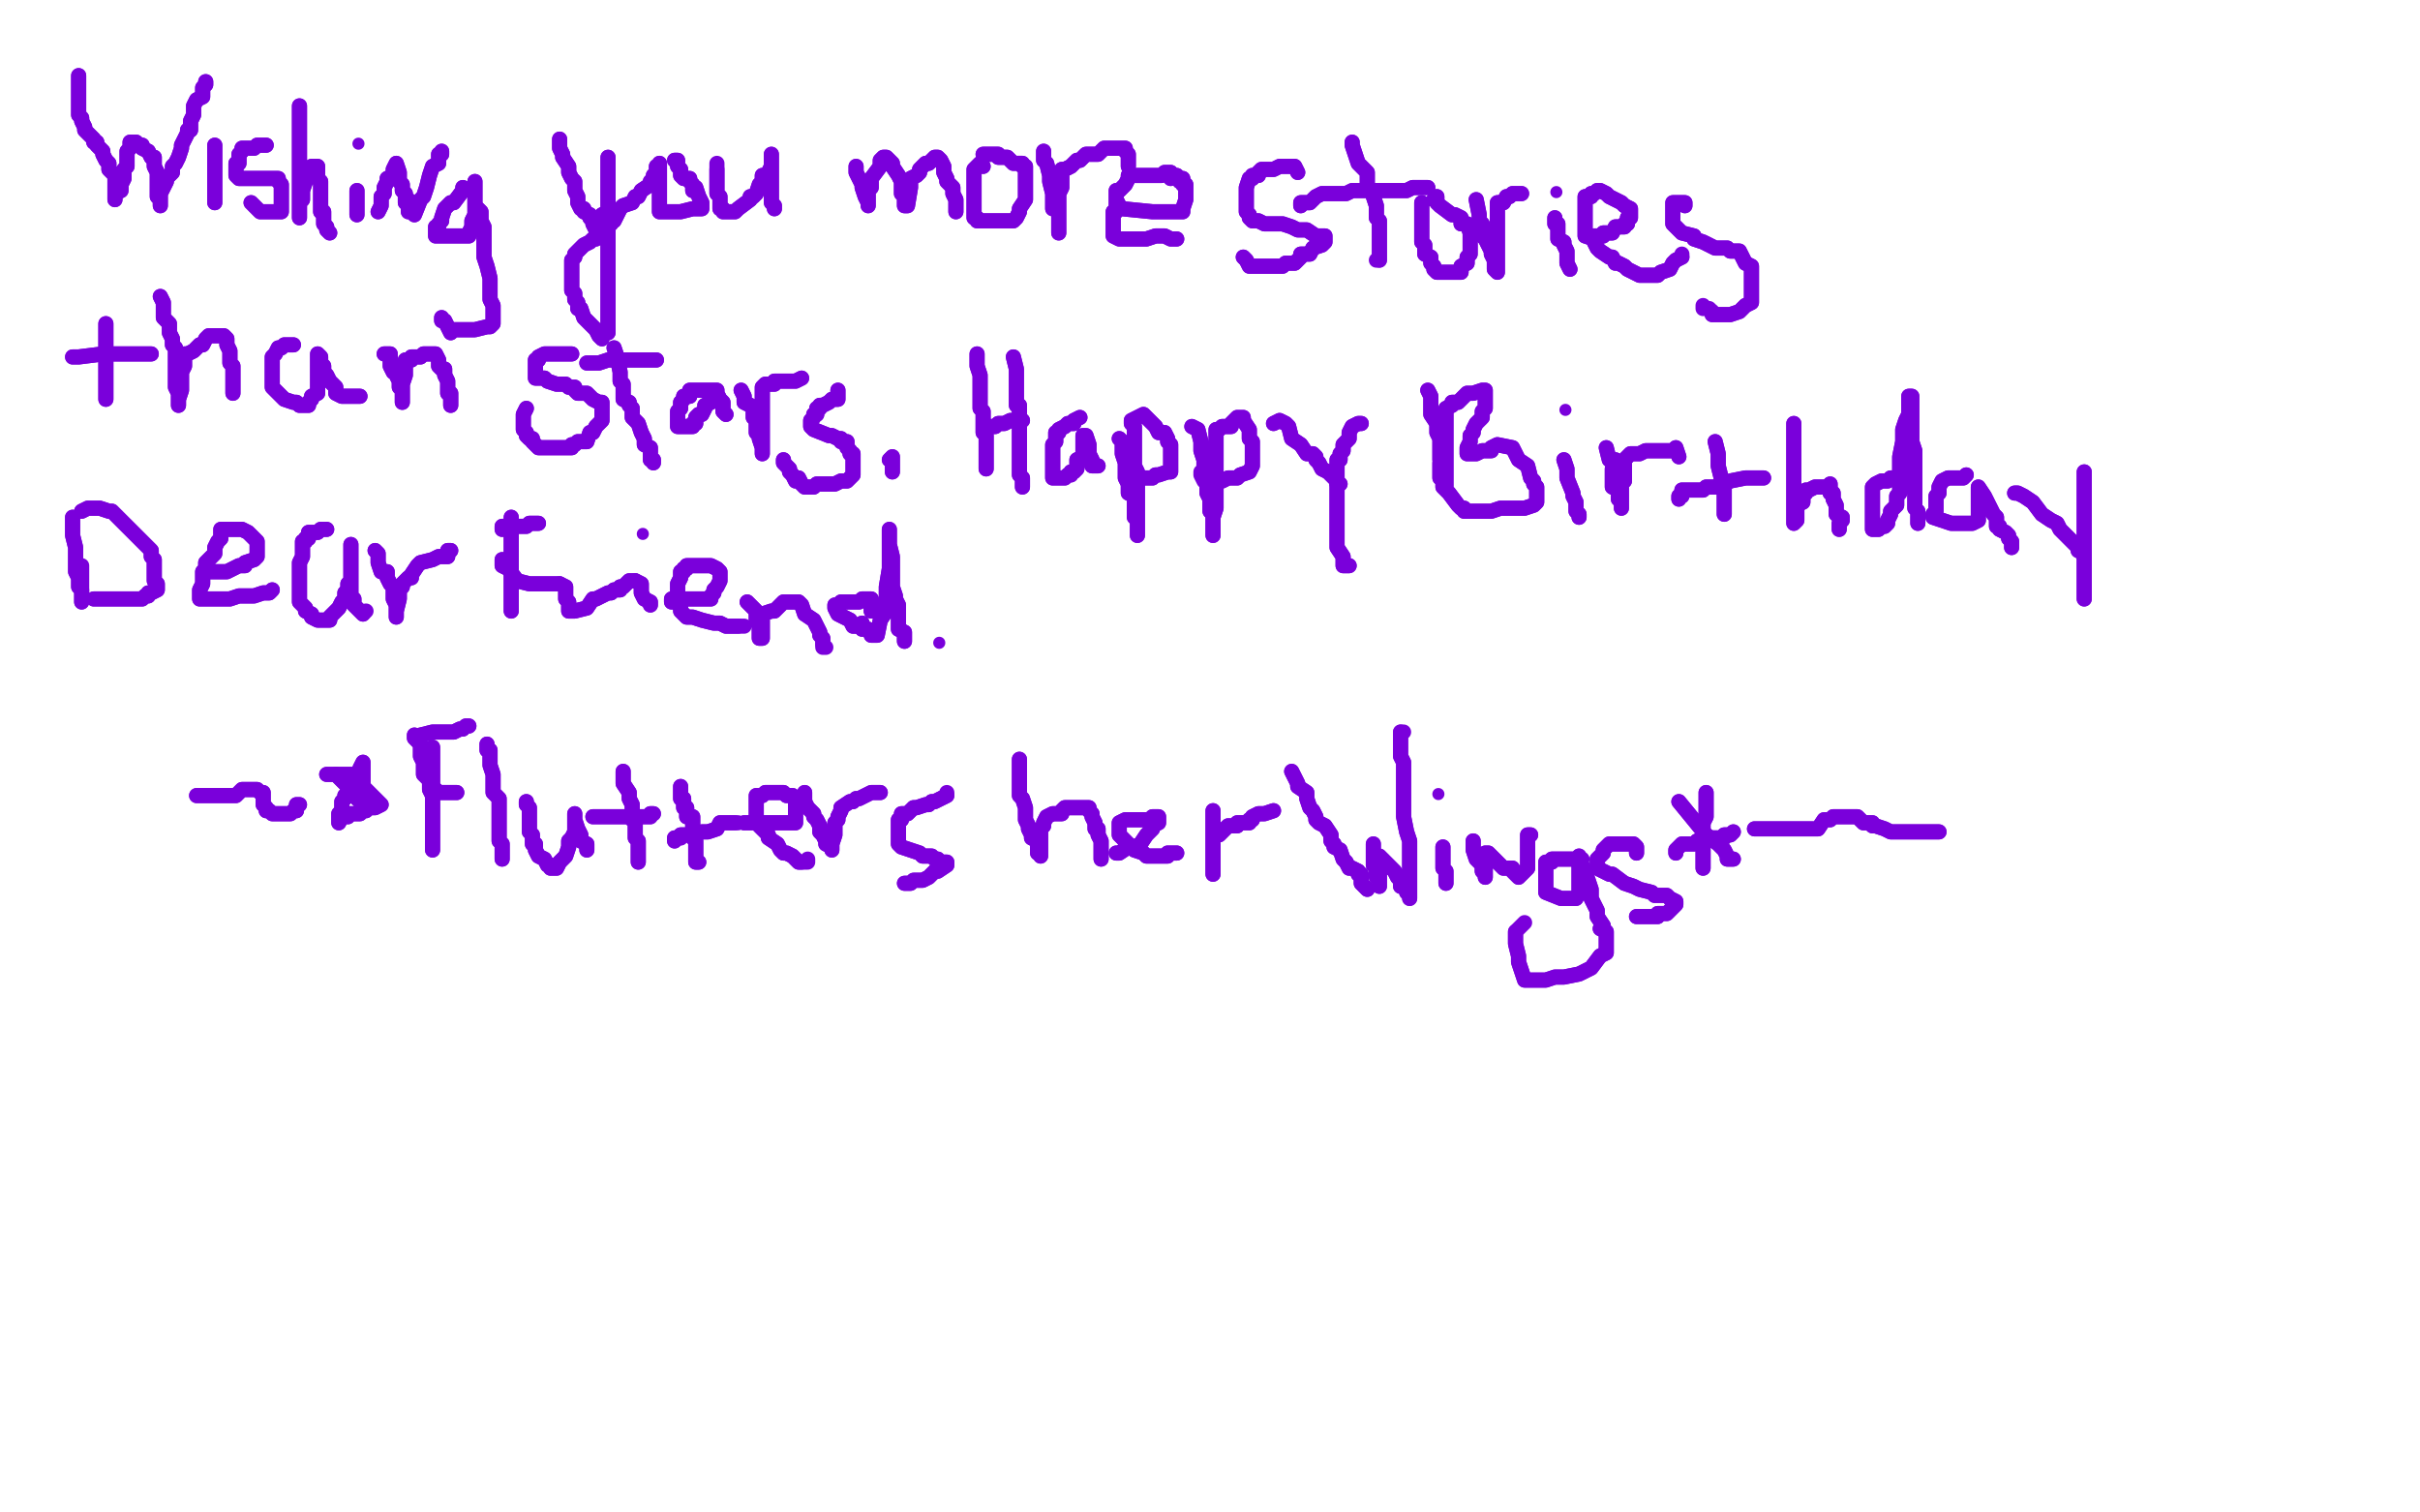 <?xml version="1.0" standalone="no"?>
<!DOCTYPE svg PUBLIC "-//W3C//DTD SVG 1.1//EN"
"http://www.w3.org/Graphics/SVG/1.1/DTD/svg11.dtd">

<svg width="800" height="500" version="1.1" xmlns="http://www.w3.org/2000/svg" xmlns:xlink="http://www.w3.org/1999/xlink" style="stroke-antialiasing: false"><desc>This SVG has been created on https://colorillo.com/</desc><rect x='0' y='0' width='800' height='500' style='fill: rgb(255,255,255); stroke-width:0' /><polyline points="26,25 26,29 26,29 26,32 26,32 26,35 26,35 26,36 26,36 26,37 26,38 27,39 27,40 28,42 28,43 29,44 31,46 31,47 32,47 32,48 33,49 34,50 34,51 35,53 36,54 36,55 36,56 37,57 38,58 38,60 38,62 38,63 38,64 38,65 38,66 38,65 38,64 40,63 40,62 40,61 41,59 41,58 41,56 42,55 42,54 42,53 42,52 42,50 43,49 43,48 43,47 44,47 45,47 46,48 47,48 47,49 49,50 50,52 51,52 51,53 51,54 51,55 52,57 52,58 52,59 52,60 52,61 52,62 52,63 52,64 52,65 53,66 53,68 53,64 54,62 55,60 55,59 57,57 57,55 58,54 59,52 60,49 60,48 61,46 62,44 62,43 63,43 63,40 64,38 64,37 64,36 64,35 65,33 67,32 67,31 67,30 67,29 68,28 68,27" style="fill: none; stroke: #7a00db; stroke-width: 5; stroke-linejoin: round; stroke-linecap: round; stroke-antialiasing: false; stroke-antialias: 0; opacity: 1.0"/>
<polyline points="26,25 26,29 26,29 26,32 26,32 26,35 26,35 26,36 26,37 26,38 27,39 27,40 28,42 28,43 29,44 31,46 31,47 32,47 32,48 33,49 34,50 34,51 35,53 36,54 36,55 36,56 37,57 38,58 38,60 38,62 38,63 38,64 38,65 38,66 38,65 38,64 40,63 40,62 40,61 41,59 41,58 41,56 42,55 42,54 42,53 42,52 42,50 43,49 43,48 43,47 44,47 45,47 46,48 47,48 47,49 49,50 50,52 51,52 51,53 51,54 51,55 52,57 52,58 52,59 52,60 52,61 52,62 52,63 52,64 52,65 53,66 53,68 53,64 54,62 55,60 55,59 57,57 57,55 58,54 59,52 60,49 60,48 61,46 62,44 62,43 63,43 63,40 64,38 64,37 64,36 64,35 65,33 67,32 67,31 67,30 67,29 68,28 68,27" style="fill: none; stroke: #7a00db; stroke-width: 5; stroke-linejoin: round; stroke-linecap: round; stroke-antialiasing: false; stroke-antialias: 0; opacity: 1.0"/>
<polyline points="71,48 71,50 71,50 71,52 71,52 71,54 71,54 71,55 71,55 71,57 71,57 71,58 71,59 71,61 71,62 71,64 71,65 71,67" style="fill: none; stroke: #7a00db; stroke-width: 5; stroke-linejoin: round; stroke-linecap: round; stroke-antialiasing: false; stroke-antialias: 0; opacity: 1.0"/>
<polyline points="71,48 71,50 71,50 71,52 71,52 71,54 71,54 71,55 71,55 71,57 71,58 71,59 71,61 71,62 71,64 71,65 71,67" style="fill: none; stroke: #7a00db; stroke-width: 5; stroke-linejoin: round; stroke-linecap: round; stroke-antialiasing: false; stroke-antialias: 0; opacity: 1.0"/>
<polyline points="88,48 87,48 87,48 86,48 86,48 85,48 85,48 84,49 84,49 83,49 81,49 80,49 80,50 79,51 79,53 79,54 78,54 78,56 78,57 78,58 79,59 80,59 82,59 83,59 85,59 86,59 88,59 91,59 92,59 92,60 93,61 93,63 93,64 93,67 93,68 93,69 93,70 92,70 91,70 90,70 88,70 86,70 85,69 84,68 83,67" style="fill: none; stroke: #7a00db; stroke-width: 5; stroke-linejoin: round; stroke-linecap: round; stroke-antialiasing: false; stroke-antialias: 0; opacity: 1.0"/>
<polyline points="88,48 87,48 87,48 86,48 86,48 85,48 85,48 84,49 83,49 81,49 80,49 80,50 79,51 79,53 79,54 78,54 78,56 78,57 78,58 79,59 80,59 82,59 83,59 85,59 86,59 88,59 91,59 92,59 92,60 93,61 93,63 93,64 93,67 93,68 93,69 93,70 92,70 91,70 90,70 88,70 86,70 85,69 84,68 83,67" style="fill: none; stroke: #7a00db; stroke-width: 5; stroke-linejoin: round; stroke-linecap: round; stroke-antialiasing: false; stroke-antialias: 0; opacity: 1.0"/>
<polyline points="99,35 99,37 99,37 99,39 99,39 99,40 99,40 99,43 99,43 99,45 99,45 99,47 99,47 99,48 99,48 99,49 99,49 99,51 99,53 99,54 99,55 99,56 99,57 99,58 99,60 99,61 99,62 99,64 99,65 99,67 99,68 99,70 99,71 99,72 99,70 99,67 100,66 100,64 100,63 101,60 101,59 101,58 102,57 102,56 103,55 104,55 105,55 105,56 105,57 105,59 106,60 106,61 106,62 106,65 106,66 106,67 106,68 106,69 106,70 107,70 107,73 107,74 108,75 108,76 109,77" style="fill: none; stroke: #7a00db; stroke-width: 5; stroke-linejoin: round; stroke-linecap: round; stroke-antialiasing: false; stroke-antialias: 0; opacity: 1.0"/>
<polyline points="99,35 99,37 99,37 99,39 99,39 99,40 99,40 99,43 99,43 99,45 99,45 99,47 99,47 99,48 99,48 99,49 99,51 99,53 99,54 99,55 99,56 99,57 99,58 99,60 99,61 99,62 99,64 99,65 99,67 99,68 99,70 99,71 99,72 99,70 99,67 100,66 100,64 100,63 101,60 101,59 101,58 102,57 102,56 103,55 104,55 105,55 105,56 105,57 105,59 106,60 106,61 106,62 106,65 106,66 106,67 106,68 106,69 106,70 107,70 107,73 107,74 108,75 108,76 109,77" style="fill: none; stroke: #7a00db; stroke-width: 5; stroke-linejoin: round; stroke-linecap: round; stroke-antialiasing: false; stroke-antialias: 0; opacity: 1.0"/>
<polyline points="118,64 118,63 118,63 118,67 118,69 118,70 118,71" style="fill: none; stroke: #7a00db; stroke-width: 5; stroke-linejoin: round; stroke-linecap: round; stroke-antialiasing: false; stroke-antialias: 0; opacity: 1.0"/>
<polyline points="118,64 118,63 118,67 118,69 118,70 118,71" style="fill: none; stroke: #7a00db; stroke-width: 5; stroke-linejoin: round; stroke-linecap: round; stroke-antialiasing: false; stroke-antialias: 0; opacity: 1.0"/>
<circle cx="118.5" cy="47.5" r="2" style="fill: #7a00db; stroke-antialiasing: false; stroke-antialias: 0; opacity: 1.0"/>
<polyline points="125,70 126,68 126,68 126,66 126,66 126,65 126,65 127,64 127,64 127,62 127,62 128,60 128,60 128,59 128,59 130,58 130,57 130,56 131,54 132,57 132,58 132,60 133,61 133,63 134,64 134,67 135,66 135,68 135,70 137,70 137,71 139,66 140,65 141,62 142,58 143,55 145,54 145,51 146,51 146,50" style="fill: none; stroke: #7a00db; stroke-width: 5; stroke-linejoin: round; stroke-linecap: round; stroke-antialiasing: false; stroke-antialias: 0; opacity: 1.0"/>
<polyline points="125,70 126,68 126,68 126,66 126,66 126,65 126,65 127,64 127,64 127,62 127,62 128,60 128,60 128,59 130,58 130,57 130,56 131,54 132,57 132,58 132,60 133,61 133,63 134,64 134,67 135,66 135,68 135,70 137,70 137,71 139,66 140,65 141,62 142,58 143,55 145,54 145,51 146,51 146,50" style="fill: none; stroke: #7a00db; stroke-width: 5; stroke-linejoin: round; stroke-linecap: round; stroke-antialiasing: false; stroke-antialias: 0; opacity: 1.0"/>
<polyline points="153,62 153,63 153,63 150,67 150,67 149,67 149,67 147,69 147,69 146,72 146,72 146,73 145,74 145,75 144,75 144,76 144,77 144,78 145,78 147,78 149,78 152,78 154,78 155,78 155,77 156,75 156,74 156,73 157,71 157,70 157,68 157,66 157,64 157,63 157,62 157,61 157,60 157,63 157,68 159,70 159,73 160,75 160,79 160,80 160,82 160,85 161,88 162,92 162,94 162,97 162,98 162,99 163,101 163,102 163,104 163,105 163,107 162,108 161,108 157,109 154,109 153,109 152,109 150,109 149,110 148,108 147,106 146,106 146,105" style="fill: none; stroke: #7a00db; stroke-width: 5; stroke-linejoin: round; stroke-linecap: round; stroke-antialiasing: false; stroke-antialias: 0; opacity: 1.0"/>
<polyline points="153,62 153,63 153,63 150,67 150,67 149,67 149,67 147,69 147,69 146,72 146,73 145,74 145,75 144,75 144,76 144,77 144,78 145,78 147,78 149,78 152,78 154,78 155,78 155,77 156,75 156,74 156,73 157,71 157,70 157,68 157,66 157,64 157,63 157,62 157,61 157,60 157,63 157,68 159,70 159,73 160,75 160,79 160,80 160,82 160,85 161,88 162,92 162,94 162,97 162,98 162,99 163,101 163,102 163,104 163,105 163,107 162,108 161,108 157,109 154,109 153,109 152,109 150,109 149,110 148,108 147,106 146,106 146,105" style="fill: none; stroke: #7a00db; stroke-width: 5; stroke-linejoin: round; stroke-linecap: round; stroke-antialiasing: false; stroke-antialias: 0; opacity: 1.0"/>
<polyline points="185,46 185,47 185,47 185,48 185,48 185,49 185,49 186,51 186,51 186,52 186,52 188,55 188,55 188,57 188,57 189,59 190,60 190,61 190,62 190,63 191,65 191,66 191,67 192,69 193,69 193,70 195,71 195,72 196,73 196,74 197,76 198,75 198,73 199,71 201,70 201,69 201,67 201,64 201,62 201,61 201,58 201,57 201,55 201,54 201,53 201,52 201,56 201,58 201,63 201,64 201,66 201,69 201,71 201,72 201,73 201,75 201,78 201,79 201,81 201,82 201,84 201,88 201,90 201,92 201,97 201,101 201,103 201,105 201,107 201,108 201,109 201,110 199,110 199,112 198,111 197,109 195,107 193,105 192,102 191,102 191,100 190,99 190,97 189,96 189,95 189,94 189,93 189,92 189,91 189,90 189,88 189,87 189,86 190,85 190,84 191,83 193,81 195,80 196,79 197,79 198,78 199,78 199,75 202,74 202,73 203,73 204,71 205,69 206,68 209,67 210,65 211,65 212,63 215,61 215,60 216,59 216,58 217,57 217,56 217,55 218,55 218,54 218,56 218,59 218,60 218,61 218,63 218,66 218,69 218,70 219,70 222,70 223,70 224,70 225,70 229,69 230,69 232,69 232,67 231,65 230,62 229,63 229,61 228,60 228,59 226,59 225,58 225,57 225,56 224,55 224,54 224,53 223,53" style="fill: none; stroke: #7a00db; stroke-width: 5; stroke-linejoin: round; stroke-linecap: round; stroke-antialiasing: false; stroke-antialias: 0; opacity: 1.0"/>
<polyline points="185,46 185,47 185,47 185,48 185,48 185,49 185,49 186,51 186,51 186,52 186,52 188,55 188,55 188,57 189,59 190,60 190,61 190,62 190,63 191,65 191,66 191,67 192,69 193,69 193,70 195,71 195,72 196,73 196,74 197,76 198,75 198,73 199,71 201,70 201,69 201,67 201,64 201,62 201,61 201,58 201,57 201,55 201,54 201,53 201,52 201,56 201,58 201,63 201,64 201,66 201,69 201,71 201,72 201,73 201,75 201,78 201,79 201,81 201,82 201,84 201,88 201,90 201,92 201,97 201,101 201,103 201,105 201,107 201,108 201,109 201,110 199,110 199,112 198,111 197,109 195,107 193,105 192,102 191,102 191,100 190,99 190,97 189,96 189,95 189,94 189,93 189,92 189,91 189,90 189,88 189,87 189,86 190,85 190,84 191,83 193,81 195,80 196,79 197,79 198,78 199,78 199,75 202,74 202,73 203,73 204,71 205,69 206,68 209,67 210,65 211,65 212,63 215,61 215,60 216,59 216,58 217,57 217,56 217,55 218,55 218,54 218,56 218,59 218,60 218,61 218,63 218,66 218,69 218,70 219,70 222,70 223,70 224,70 225,70 229,69 230,69 232,69 232,67 231,65 230,62 229,63 229,61 228,60 228,59 226,59 225,58 225,57 225,56 224,55 224,54 224,53 223,53" style="fill: none; stroke: #7a00db; stroke-width: 5; stroke-linejoin: round; stroke-linecap: round; stroke-antialiasing: false; stroke-antialias: 0; opacity: 1.0"/>
<polyline points="237,54 237,56 237,60 237,61 237,63 237,64 238,65 238,67 238,68 238,69 239,69 239,70 241,70 242,70 243,70 244,69 248,66 248,65 249,65 250,64 251,61 252,60 252,58 254,58 254,57 255,55 255,54 255,53 255,51 255,53 255,58 255,59 255,61 255,63 255,65 255,66 255,67 256,68 256,69" style="fill: none; stroke: #7a00db; stroke-width: 5; stroke-linejoin: round; stroke-linecap: round; stroke-antialiasing: false; stroke-antialias: 0; opacity: 1.0"/>
<polyline points="237,56 237,60 237,61 237,63 237,64 238,65 238,67 238,68 238,69 239,69 239,70 241,70 242,70 243,70 244,69 248,66 248,65 249,65 250,64 251,61 252,60 252,58 254,58 254,57 255,55 255,54 255,53 255,51 255,53 255,58 255,59 255,61 255,63 255,65 255,66 255,67 256,68 256,69" style="fill: none; stroke: #7a00db; stroke-width: 5; stroke-linejoin: round; stroke-linecap: round; stroke-antialiasing: false; stroke-antialias: 0; opacity: 1.0"/>
<polyline points="283,55 283,57 283,57 285,61 285,61 285,62 285,62 286,65 286,65 287,67 287,67 287,68 287,68 287,63 288,62 288,59 291,55 291,53 292,52 293,52 295,54 295,55 297,58 298,60 298,62 298,64 299,64 299,67 299,68 300,68 301,62 301,61 301,60 301,59 303,58 304,57 304,56 305,55 306,54 307,54 309,52 310,52 311,53 312,55 312,57 313,59 313,60 315,62 315,64 316,66 316,67 316,69 316,70" style="fill: none; stroke: #7a00db; stroke-width: 5; stroke-linejoin: round; stroke-linecap: round; stroke-antialiasing: false; stroke-antialias: 0; opacity: 1.0"/>
<polyline points="283,55 283,57 283,57 285,61 285,61 285,62 285,62 286,65 286,65 287,67 287,67 287,68 287,63 288,62 288,59 291,55 291,53 292,52 293,52 295,54 295,55 297,58 298,60 298,62 298,64 299,64 299,67 299,68 300,68 301,62 301,61 301,60 301,59 303,58 304,57 304,56 305,55 306,54 307,54 309,52 310,52 311,53 312,55 312,57 313,59 313,60 315,62 315,64 316,66 316,67 316,69 316,70" style="fill: none; stroke: #7a00db; stroke-width: 5; stroke-linejoin: round; stroke-linecap: round; stroke-antialiasing: false; stroke-antialias: 0; opacity: 1.0"/>
<polyline points="325,55 324,54 324,54 323,55 322,56 322,60 322,61 322,63 322,64 322,65 322,67 322,69 322,70 322,71 322,72 323,72 323,73 324,73 328,73 329,73 331,73 333,73 334,73 335,73 336,72 337,70 337,69 339,66 339,65 339,62 339,61 339,59 339,58 339,57 339,55 338,55 338,54 336,54 335,54 334,53 333,52 330,52 330,51 328,51 327,51 325,51 327,51" style="fill: none; stroke: #7a00db; stroke-width: 5; stroke-linejoin: round; stroke-linecap: round; stroke-antialiasing: false; stroke-antialias: 0; opacity: 1.0"/>
<polyline points="325,55 324,54 323,55 322,56 322,60 322,61 322,63 322,64 322,65 322,67 322,69 322,70 322,71 322,72 323,72 323,73 324,73 328,73 329,73 331,73 333,73 334,73 335,73 336,72 337,70 337,69 339,66 339,65 339,62 339,61 339,59 339,58 339,57 339,55 338,55 338,54 336,54 335,54 334,53 333,52 330,52 330,51 328,51 327,51 325,51 327,51" style="fill: none; stroke: #7a00db; stroke-width: 5; stroke-linejoin: round; stroke-linecap: round; stroke-antialiasing: false; stroke-antialias: 0; opacity: 1.0"/>
<polyline points="345,50 345,53 345,53 346,54 346,54 347,58 347,58 347,60 347,60 348,64 348,64 348,65 348,65 348,66 348,66 348,68 348,68 348,69 350,69 350,70 350,72 350,73 350,74 350,76 350,77 350,76 350,73 350,71 350,70 350,69 350,67 350,64 351,62 351,59 351,58 351,57 351,56 352,56 354,55 356,53 357,53 359,51 362,51 363,51 365,49 368,49 369,49 370,49 372,49 372,50 373,51 373,52 373,54 373,55" style="fill: none; stroke: #7a00db; stroke-width: 5; stroke-linejoin: round; stroke-linecap: round; stroke-antialiasing: false; stroke-antialias: 0; opacity: 1.0"/>
<polyline points="345,50 345,53 345,53 346,54 346,54 347,58 347,58 347,60 347,60 348,64 348,64 348,65 348,65 348,66 348,66 348,68 348,69 350,69 350,70 350,72 350,73 350,74 350,76 350,77 350,76 350,73 350,71 350,70 350,69 350,67 350,64 351,62 351,59 351,58 351,57 351,56 352,56 354,55 356,53 357,53 359,51 362,51 363,51 365,49 368,49 369,49 370,49 372,49 372,50 373,51 373,52 373,54 373,55" style="fill: none; stroke: #7a00db; stroke-width: 5; stroke-linejoin: round; stroke-linecap: round; stroke-antialiasing: false; stroke-antialias: 0; opacity: 1.0"/>
<polyline points="369,64 369,66 369,66 370,68 370,68 370,69 370,69 371,69 381,70 385,70 386,70 387,70 389,70 390,70 391,70 391,69 392,66 392,65 392,64 392,62 392,61 391,61 391,59 390,60 389,58 387,59 387,57 386,57 385,57 384,58 383,58 381,58 380,58 379,58 378,58 376,58 375,58 374,58 373,58 373,59 372,61 370,63 369,63 369,64 369,66 369,69 369,70 368,70 368,72 368,73 368,76 368,77 368,78 370,79 371,79 373,79 375,79 376,79 378,79 379,79 382,78 384,78 385,78 387,79 389,79" style="fill: none; stroke: #7a00db; stroke-width: 5; stroke-linejoin: round; stroke-linecap: round; stroke-antialiasing: false; stroke-antialias: 0; opacity: 1.0"/>
<polyline points="369,64 369,66 369,66 370,68 370,68 370,69 371,69 381,70 385,70 386,70 387,70 389,70 390,70 391,70 391,69 392,66 392,65 392,64 392,62 392,61 391,61 391,59 390,60 389,58 387,59 387,57 386,57 385,57 384,58 383,58 381,58 380,58 379,58 378,58 376,58 375,58 374,58 373,58 373,59 372,61 370,63 369,63 369,64 369,66 369,69 369,70 368,70 368,72 368,73 368,76 368,77 368,78 370,79 371,79 373,79 375,79 376,79 378,79 379,79 382,78 384,78 385,78 387,79 389,79" style="fill: none; stroke: #7a00db; stroke-width: 5; stroke-linejoin: round; stroke-linecap: round; stroke-antialiasing: false; stroke-antialias: 0; opacity: 1.0"/>
<polyline points="429,57 428,55 428,55 427,55 427,55 424,55 424,55 423,55 423,55 421,56 421,56 419,56 418,56 417,56 416,57 416,58 414,58 414,59 413,59 412,62 412,63 412,64 412,65 412,66 412,70 413,71 413,72 414,73 416,73 418,74 419,74 421,74 422,74 423,74 424,74 427,75 429,76 430,76 432,76 435,78 437,78 438,78 438,79 438,80 437,81 434,82 433,84 432,84 430,84 430,85 428,87 427,87 425,87 424,88 423,88 420,88 419,88 418,88 414,88 413,88 412,86 411,85" style="fill: none; stroke: #7a00db; stroke-width: 5; stroke-linejoin: round; stroke-linecap: round; stroke-antialiasing: false; stroke-antialias: 0; opacity: 1.0"/>
<polyline points="429,57 428,55 428,55 427,55 427,55 424,55 424,55 423,55 423,55 421,56 419,56 418,56 417,56 416,57 416,58 414,58 414,59 413,59 412,62 412,63 412,64 412,65 412,66 412,70 413,71 413,72 414,73 416,73 418,74 419,74 421,74 422,74 423,74 424,74 427,75 429,76 430,76 432,76 435,78 437,78 438,78 438,79 438,80 437,81 434,82 433,84 432,84 430,84 430,85 428,87 427,87 425,87 424,88 423,88 420,88 419,88 418,88 414,88 413,88 412,86 411,85" style="fill: none; stroke: #7a00db; stroke-width: 5; stroke-linejoin: round; stroke-linecap: round; stroke-antialiasing: false; stroke-antialias: 0; opacity: 1.0"/>
<polyline points="447,47 447,48 447,48 449,54 449,54 452,57 452,57 452,61 452,61 453,63 453,63 454,64 454,64 454,65 455,68 455,69 455,71 455,72 456,73 456,75 456,76 456,78 456,79 456,80 456,82 456,83 456,85 456,86" style="fill: none; stroke: #7a00db; stroke-width: 5; stroke-linejoin: round; stroke-linecap: round; stroke-antialiasing: false; stroke-antialias: 0; opacity: 1.0"/>
<polyline points="447,47 447,48 447,48 449,54 449,54 452,57 452,57 452,61 452,61 453,63 453,63 454,64 454,65 455,68 455,69 455,71 455,72 456,73 456,75 456,76 456,78 456,79 456,80 456,82 456,83 456,85 456,86 455,86" style="fill: none; stroke: #7a00db; stroke-width: 5; stroke-linejoin: round; stroke-linecap: round; stroke-antialiasing: false; stroke-antialias: 0; opacity: 1.0"/>
<polyline points="430,68 430,67 430,67 433,67 433,67 435,65 435,65 437,64 437,64 439,64 439,64 442,64 442,64 443,64 443,64 444,64 444,64 445,64 447,63 448,63 452,63 454,63 455,63 457,63 459,63 460,63 462,63 463,63 464,63 465,63 467,62 469,62 470,62 472,62" style="fill: none; stroke: #7a00db; stroke-width: 5; stroke-linejoin: round; stroke-linecap: round; stroke-antialiasing: false; stroke-antialias: 0; opacity: 1.0"/>
<polyline points="430,68 430,67 430,67 433,67 433,67 435,65 435,65 437,64 437,64 439,64 439,64 442,64 442,64 443,64 443,64 444,64 445,64 447,63 448,63 452,63 454,63 455,63 457,63 459,63 460,63 462,63 463,63 464,63 465,63 467,62 469,62 470,62 472,62" style="fill: none; stroke: #7a00db; stroke-width: 5; stroke-linejoin: round; stroke-linecap: round; stroke-antialiasing: false; stroke-antialias: 0; opacity: 1.0"/>
<polyline points="470,67 470,68 470,68 470,69 470,69 470,70 470,70 470,72 470,74 470,75 470,77 470,80 471,81 471,83 471,84 473,85 473,87 474,88 474,89 475,90 476,90 478,90 479,90 480,90 481,90 483,90 483,88 485,87 485,86 485,85 486,84 486,82 486,81 486,80 486,79 486,77 485,74 483,74 483,73 483,72 481,71 480,71 476,68 475,67 475,65 474,66" style="fill: none; stroke: #7a00db; stroke-width: 5; stroke-linejoin: round; stroke-linecap: round; stroke-antialiasing: false; stroke-antialias: 0; opacity: 1.0"/>
<polyline points="470,67 470,68 470,68 470,69 470,69 470,70 470,72 470,74 470,75 470,77 470,80 471,81 471,83 471,84 473,85 473,87 474,88 474,89 475,90 476,90 478,90 479,90 480,90 481,90 483,90 483,88 485,87 485,86 485,85 486,84 486,82 486,81 486,80 486,79 486,77 485,74 483,74 483,73 483,72 481,71 480,71 476,68 475,67 475,65 474,66" style="fill: none; stroke: #7a00db; stroke-width: 5; stroke-linejoin: round; stroke-linecap: round; stroke-antialiasing: false; stroke-antialias: 0; opacity: 1.0"/>
<polyline points="488,66 489,71 489,71 489,72 489,72 489,73 489,73 490,74 490,74 490,75 490,75 490,76 490,76 490,78 491,79 493,83 493,84 494,86 494,87 494,88 494,89 495,90 495,88 495,87 495,82 495,80 495,78 495,77 495,76 495,75 495,74 495,73 495,71 495,70 495,69 495,68 495,67 497,67 498,65 499,65 500,64 502,64 503,64" style="fill: none; stroke: #7a00db; stroke-width: 5; stroke-linejoin: round; stroke-linecap: round; stroke-antialiasing: false; stroke-antialias: 0; opacity: 1.0"/>
<polyline points="488,66 489,71 489,71 489,72 489,72 489,73 489,73 490,74 490,74 490,75 490,75 490,76 490,78 491,79 493,83 493,84 494,86 494,87 494,88 494,89 495,90 495,88 495,87 495,82 495,80 495,78 495,77 495,76 495,75 495,74 495,73 495,71 495,70 495,69 495,68 495,67 497,67 498,65 499,65 500,64 502,64 503,64" style="fill: none; stroke: #7a00db; stroke-width: 5; stroke-linejoin: round; stroke-linecap: round; stroke-antialiasing: false; stroke-antialias: 0; opacity: 1.0"/>
<polyline points="514,72 514,73 514,73 514,74 514,74 515,74 515,74 515,75 515,76 515,79 517,80 517,81 518,83 518,84 518,87 519,89" style="fill: none; stroke: #7a00db; stroke-width: 5; stroke-linejoin: round; stroke-linecap: round; stroke-antialiasing: false; stroke-antialias: 0; opacity: 1.0"/>
<polyline points="514,72 514,73 514,73 514,74 514,74 515,74 515,75 515,76 515,79 517,80 517,81 518,83 518,84 518,87 519,89" style="fill: none; stroke: #7a00db; stroke-width: 5; stroke-linejoin: round; stroke-linecap: round; stroke-antialiasing: false; stroke-antialias: 0; opacity: 1.0"/>
<circle cx="514.5" cy="63.5" r="2" style="fill: #7a00db; stroke-antialiasing: false; stroke-antialias: 0; opacity: 1.0"/>
<polyline points="525,78 528,78 528,78 529,78 529,78 530,78 530,78 530,77 532,77 533,77 534,75 536,75 537,75 537,74 538,74 538,73 538,72 539,72 539,70 539,69 537,68 536,67 534,66 532,65 531,64 529,63 528,63 527,64 526,64 526,65 524,65 524,68 524,69 524,71 524,72 524,73 524,76 524,77 524,78 527,79 527,80 528,82 529,83 532,85 533,85 534,87 535,87 537,88 538,89 542,91 543,91 546,91 547,91 548,91 549,90 552,89 553,87 554,86 556,85" style="fill: none; stroke: #7a00db; stroke-width: 5; stroke-linejoin: round; stroke-linecap: round; stroke-antialiasing: false; stroke-antialias: 0; opacity: 1.0"/>
<polyline points="525,78 528,78 528,78 529,78 529,78 530,78 530,77 532,77 533,77 534,75 536,75 537,75 537,74 538,74 538,73 538,72 539,72 539,70 539,69 537,68 536,67 534,66 532,65 531,64 529,63 528,63 527,64 526,64 526,65 524,65 524,68 524,69 524,71 524,72 524,73 524,76 524,77 524,78 527,79 527,80 528,82 529,83 532,85 533,85 534,87 535,87 537,88 538,89 542,91 543,91 546,91 547,91 548,91 549,90 552,89 553,87 554,86 556,85 556,84" style="fill: none; stroke: #7a00db; stroke-width: 5; stroke-linejoin: round; stroke-linecap: round; stroke-antialiasing: false; stroke-antialias: 0; opacity: 1.0"/>
<polyline points="557,68 557,67 557,67 556,67 556,67 555,67 553,67 553,70 553,71 553,72 553,73 553,74 556,77 560,78 560,79 563,80 567,82 569,82 570,82 571,82 572,83 574,83 575,83 576,85 577,87 579,88 579,90 579,92 579,94 579,97 579,99 579,100 577,101 575,103 572,104 571,104 567,104 566,104 566,103" style="fill: none; stroke: #7a00db; stroke-width: 5; stroke-linejoin: round; stroke-linecap: round; stroke-antialiasing: false; stroke-antialias: 0; opacity: 1.0"/>
<polyline points="557,68 557,67 557,67 556,67 555,67 553,67 553,70 553,71 553,72 553,73 553,74 556,77 560,78 560,79 563,80 567,82 569,82 570,82 571,82 572,83 574,83 575,83 576,85 577,87 579,88 579,90 579,92 579,94 579,97 579,99 579,100 577,101 575,103 572,104 571,104 567,104 566,104 566,103 565,102 563,102 563,101" style="fill: none; stroke: #7a00db; stroke-width: 5; stroke-linejoin: round; stroke-linecap: round; stroke-antialiasing: false; stroke-antialias: 0; opacity: 1.0"/>
<polyline points="35,107 35,111 35,111 35,112 35,112 35,114 35,114 35,116 35,116 35,118 35,118 35,121 35,121 35,123 35,123 35,124 35,124 35,125 35,127 35,128 35,130 35,132" style="fill: none; stroke: #7a00db; stroke-width: 5; stroke-linejoin: round; stroke-linecap: round; stroke-antialiasing: false; stroke-antialias: 0; opacity: 1.0"/>
<polyline points="35,107 35,111 35,111 35,112 35,112 35,114 35,114 35,116 35,116 35,118 35,118 35,121 35,121 35,123 35,123 35,124 35,125 35,127 35,128 35,130 35,132" style="fill: none; stroke: #7a00db; stroke-width: 5; stroke-linejoin: round; stroke-linecap: round; stroke-antialiasing: false; stroke-antialias: 0; opacity: 1.0"/>
<polyline points="24,118 26,118 26,118 34,117 34,117 37,117 37,117 44,117 44,117 47,117 47,117 49,117 49,117 50,117 50,117" style="fill: none; stroke: #7a00db; stroke-width: 5; stroke-linejoin: round; stroke-linecap: round; stroke-antialiasing: false; stroke-antialias: 0; opacity: 1.0"/>
<polyline points="24,118 26,118 26,118 34,117 34,117 37,117 37,117 44,117 44,117 47,117 47,117 49,117 49,117 50,117" style="fill: none; stroke: #7a00db; stroke-width: 5; stroke-linejoin: round; stroke-linecap: round; stroke-antialiasing: false; stroke-antialias: 0; opacity: 1.0"/>
<polyline points="53,98 54,100 54,100 54,102 54,102 54,105 54,105 56,107 56,107 56,110 56,110 57,112 57,112 57,114 57,114 58,115 58,115 58,117 58,118 58,120 58,121 58,122 58,123 58,125 58,126 58,127 58,128 59,130 59,131 59,132 59,133 59,134 59,132 60,129 60,128 60,126 60,124 60,123 61,121 61,118 61,117 62,117 64,116 65,115 66,114 67,114 68,112 69,111 70,111 71,111 73,111 74,111 75,112 75,114 76,116 76,118 76,120 77,121 77,123 77,124 77,125 77,126 77,128 77,129 77,130" style="fill: none; stroke: #7a00db; stroke-width: 5; stroke-linejoin: round; stroke-linecap: round; stroke-antialiasing: false; stroke-antialias: 0; opacity: 1.0"/>
<polyline points="53,98 54,100 54,100 54,102 54,102 54,105 54,105 56,107 56,107 56,110 56,110 57,112 57,112 57,114 57,114 58,115 58,117 58,118 58,120 58,121 58,122 58,123 58,125 58,126 58,127 58,128 59,130 59,131 59,132 59,133 59,134 59,132 60,129 60,128 60,126 60,124 60,123 61,121 61,118 61,117 62,117 64,116 65,115 66,114 67,114 68,112 69,111 70,111 71,111 73,111 74,111 75,112 75,114 76,116 76,118 76,120 77,121 77,123 77,124 77,125 77,126 77,128 77,129 77,130" style="fill: none; stroke: #7a00db; stroke-width: 5; stroke-linejoin: round; stroke-linecap: round; stroke-antialiasing: false; stroke-antialias: 0; opacity: 1.0"/>
<polyline points="97,114 95,114 95,114 94,114 93,115 92,115 91,117 90,118 90,119 90,120 90,121 90,123 90,124 90,125 90,126 90,127 90,128 91,129 92,130 93,131 94,132 97,133 98,133 99,134 100,134 101,134 102,134 102,133 103,132 103,131 105,130 105,128 105,127 105,125 105,124 105,122 105,121 105,120 105,118 105,117 106,118 106,120 107,121 107,123 108,124 109,126 110,127 111,128 111,129 111,130 113,131 114,131 117,131 118,131 119,131" style="fill: none; stroke: #7a00db; stroke-width: 5; stroke-linejoin: round; stroke-linecap: round; stroke-antialiasing: false; stroke-antialias: 0; opacity: 1.0"/>
<polyline points="97,114 95,114 94,114 93,115 92,115 91,117 90,118 90,119 90,120 90,121 90,123 90,124 90,125 90,126 90,127 90,128 91,129 92,130 93,131 94,132 97,133 98,133 99,134 100,134 101,134 102,134 102,133 103,132 103,131 105,130 105,128 105,127 105,125 105,124 105,122 105,121 105,120 105,118 105,117 106,118 106,120 107,121 107,123 108,124 109,126 110,127 111,128 111,129 111,130 113,131 114,131 117,131 118,131 119,131" style="fill: none; stroke: #7a00db; stroke-width: 5; stroke-linejoin: round; stroke-linecap: round; stroke-antialiasing: false; stroke-antialias: 0; opacity: 1.0"/>
<polyline points="127,117 129,117 129,117 129,121 129,121 130,123 130,123 131,123 131,123 131,124 131,124 132,126 132,126 132,128 133,129 133,131 133,132 133,133 133,132 133,129 133,127 134,124 134,123 134,120 134,119 136,119 136,118 138,118 139,118 140,117 141,117 142,117 144,117 145,119 145,120 145,121 146,122 147,122 147,124 148,126 148,128 148,130 149,130 149,131 149,132 149,134" style="fill: none; stroke: #7a00db; stroke-width: 5; stroke-linejoin: round; stroke-linecap: round; stroke-antialiasing: false; stroke-antialias: 0; opacity: 1.0"/>
<polyline points="127,117 129,117 129,117 129,121 129,121 130,123 130,123 131,123 131,123 131,124 131,124 132,126 132,128 133,129 133,131 133,132 133,133 133,132 133,129 133,127 134,124 134,123 134,120 134,119 136,119 136,118 138,118 139,118 140,117 141,117 142,117 144,117 145,119 145,120 145,121 146,122 147,122 147,124 148,126 148,128 148,130 149,130 149,131 149,132 149,134" style="fill: none; stroke: #7a00db; stroke-width: 5; stroke-linejoin: round; stroke-linecap: round; stroke-antialiasing: false; stroke-antialias: 0; opacity: 1.0"/>
<polyline points="189,117 188,117 188,117 187,117 187,117 184,117 184,117 183,117 183,117 182,117 182,117 181,117 180,117 178,118 178,119 177,119 177,121 177,122 177,123 177,124 177,125 180,125 181,126 184,127 187,127 188,128 189,128 190,128 190,129 191,130 194,130 196,132 198,133 199,133 199,134 199,135 199,138 199,139 198,140 197,141 196,143 195,143 194,146 192,146 191,146 190,147 189,147 189,148 187,148 184,148 183,148 182,148 178,148 176,146 176,145 175,145 174,144 174,143 173,142 173,141 173,139 173,137 174,135" style="fill: none; stroke: #7a00db; stroke-width: 5; stroke-linejoin: round; stroke-linecap: round; stroke-antialiasing: false; stroke-antialias: 0; opacity: 1.0"/>
<polyline points="189,117 188,117 188,117 187,117 187,117 184,117 184,117 183,117 183,117 182,117 181,117 180,117 178,118 178,119 177,119 177,121 177,122 177,123 177,124 177,125 180,125 181,126 184,127 187,127 188,128 189,128 190,128 190,129 191,130 194,130 196,132 198,133 199,133 199,134 199,135 199,138 199,139 198,140 197,141 196,143 195,143 194,146 192,146 191,146 190,147 189,147 189,148 187,148 184,148 183,148 182,148 178,148 176,146 176,145 175,145 174,144 174,143 173,142 173,141 173,139 173,137 174,135" style="fill: none; stroke: #7a00db; stroke-width: 5; stroke-linejoin: round; stroke-linecap: round; stroke-antialiasing: false; stroke-antialias: 0; opacity: 1.0"/>
<polyline points="203,115 204,118 204,118 205,123 205,123 205,126 205,126 206,127 206,127 206,129 206,129 206,130 206,130 206,132 208,133 208,134 209,135 209,138 211,140 212,143 213,145 213,147 215,148 215,150 215,152 216,152 216,153" style="fill: none; stroke: #7a00db; stroke-width: 5; stroke-linejoin: round; stroke-linecap: round; stroke-antialiasing: false; stroke-antialias: 0; opacity: 1.0"/>
<polyline points="203,115 204,118 204,118 205,123 205,123 205,126 205,126 206,127 206,127 206,129 206,129 206,130 206,132 208,133 208,134 209,135 209,138 211,140 212,143 213,145 213,147 215,148 215,150 215,152 216,152 216,153" style="fill: none; stroke: #7a00db; stroke-width: 5; stroke-linejoin: round; stroke-linecap: round; stroke-antialiasing: false; stroke-antialias: 0; opacity: 1.0"/>
<polyline points="194,120 195,120 195,120 197,120 197,120 198,120 198,120 201,119 201,119 202,119 202,119 203,119 203,119 204,119 204,119 205,119 210,119 211,119 212,119 213,119 215,119 217,119" style="fill: none; stroke: #7a00db; stroke-width: 5; stroke-linejoin: round; stroke-linecap: round; stroke-antialiasing: false; stroke-antialias: 0; opacity: 1.0"/>
<polyline points="194,120 195,120 195,120 197,120 197,120 198,120 198,120 201,119 201,119 202,119 202,119 203,119 203,119 204,119 205,119 210,119 211,119 212,119 213,119 215,119 217,119" style="fill: none; stroke: #7a00db; stroke-width: 5; stroke-linejoin: round; stroke-linecap: round; stroke-antialiasing: false; stroke-antialias: 0; opacity: 1.0"/>
<polyline points="235,129 236,129 236,129 233,129 231,129 230,129 229,129 228,129 228,131 226,131 226,132 225,133 225,134 225,135 224,136 224,138 224,139 224,140 224,141 225,141 226,141 227,141 229,141 229,140 230,140 230,138 231,137 232,137 233,135 233,134 235,133 236,131 236,130 236,129 237,129 237,130 238,132 239,133 239,136 240,137" style="fill: none; stroke: #7a00db; stroke-width: 5; stroke-linejoin: round; stroke-linecap: round; stroke-antialiasing: false; stroke-antialias: 0; opacity: 1.0"/>
<polyline points="235,129 236,129 233,129 231,129 230,129 229,129 228,129 228,131 226,131 226,132 225,133 225,134 225,135 224,136 224,138 224,139 224,140 224,141 225,141 226,141 227,141 229,141 229,140 230,140 230,138 231,137 232,137 233,135 233,134 235,133 236,131 236,130 236,129 237,129 237,130 238,132 239,133 239,136 240,137" style="fill: none; stroke: #7a00db; stroke-width: 5; stroke-linejoin: round; stroke-linecap: round; stroke-antialiasing: false; stroke-antialias: 0; opacity: 1.0"/>
<polyline points="245,129 246,131 246,131 246,132 246,132 246,133 246,133 248,134 248,134 249,135 249,135 249,136 249,136 249,138 249,138 250,139 250,140 250,142 250,143 251,144 251,145 252,148 252,149 252,150 252,145 252,143 252,142 252,137 252,136 252,134 252,132 252,131 252,129 252,128 253,127 256,127 256,126 257,126 259,126 261,126 263,126 265,125" style="fill: none; stroke: #7a00db; stroke-width: 5; stroke-linejoin: round; stroke-linecap: round; stroke-antialiasing: false; stroke-antialias: 0; opacity: 1.0"/>
<polyline points="245,129 246,131 246,131 246,132 246,132 246,133 246,133 248,134 248,134 249,135 249,135 249,136 249,136 249,138 250,139 250,140 250,142 250,143 251,144 251,145 252,148 252,149 252,150 252,145 252,143 252,142 252,137 252,136 252,134 252,132 252,131 252,129 252,128 253,127 256,127 256,126 257,126 259,126 261,126 263,126 265,125" style="fill: none; stroke: #7a00db; stroke-width: 5; stroke-linejoin: round; stroke-linecap: round; stroke-antialiasing: false; stroke-antialias: 0; opacity: 1.0"/>
<polyline points="277,129 277,131 277,131 277,132 275,132 274,133 272,134 271,134 271,135 270,135 270,137 269,137 269,138 268,139 268,140 268,141 269,142 274,144 275,144 277,145 278,145 278,146 280,146 280,148 281,149 281,150 282,150 282,152 282,153 282,154 282,155 282,157 281,158 280,159 278,159 276,160 274,160 271,160 270,160 269,161 268,161 266,161 265,160 264,158 263,159 262,157 261,156 261,155 259,153 259,152" style="fill: none; stroke: #7a00db; stroke-width: 5; stroke-linejoin: round; stroke-linecap: round; stroke-antialiasing: false; stroke-antialias: 0; opacity: 1.0"/>
<polyline points="277,129 277,131 277,132 275,132 274,133 272,134 271,134 271,135 270,135 270,137 269,137 269,138 268,139 268,140 268,141 269,142 274,144 275,144 277,145 278,145 278,146 280,146 280,148 281,149 281,150 282,150 282,152 282,153 282,154 282,155 282,157 281,158 280,159 278,159 276,160 274,160 271,160 270,160 269,161 268,161 266,161 265,160 264,158 263,159 262,157 261,156 261,155 259,153 259,152" style="fill: none; stroke: #7a00db; stroke-width: 5; stroke-linejoin: round; stroke-linecap: round; stroke-antialiasing: false; stroke-antialias: 0; opacity: 1.0"/>
<polyline points="294,152 295,151 295,151 295,153 295,154 295,156" style="fill: none; stroke: #7a00db; stroke-width: 5; stroke-linejoin: round; stroke-linecap: round; stroke-antialiasing: false; stroke-antialias: 0; opacity: 1.0"/>
<polyline points="294,152 295,151 295,153 295,154 295,156" style="fill: none; stroke: #7a00db; stroke-width: 5; stroke-linejoin: round; stroke-linecap: round; stroke-antialiasing: false; stroke-antialias: 0; opacity: 1.0"/>
<polyline points="323,117 323,119 323,119 323,121 323,121 324,124 324,124 324,127 324,127 324,130 324,130 324,131 324,131 324,133 324,133 324,134 324,135 325,136 325,138 325,139 325,140 325,143 326,144 326,147 326,149 326,150 326,151 326,152 326,154 326,155" style="fill: none; stroke: #7a00db; stroke-width: 5; stroke-linejoin: round; stroke-linecap: round; stroke-antialiasing: false; stroke-antialias: 0; opacity: 1.0"/>
<polyline points="323,117 323,119 323,119 323,121 323,121 324,124 324,124 324,127 324,127 324,130 324,130 324,131 324,131 324,133 324,134 324,135 325,136 325,138 325,139 325,140 325,143 326,144 326,147 326,149 326,150 326,151 326,152 326,154 326,155" style="fill: none; stroke: #7a00db; stroke-width: 5; stroke-linejoin: round; stroke-linecap: round; stroke-antialiasing: false; stroke-antialias: 0; opacity: 1.0"/>
<polyline points="335,118 336,122 336,122 336,123 336,123 336,127 336,127 336,128 336,128 336,130 336,130 336,133 336,133 336,134 336,134 337,134 337,134 337,135 337,136 337,137 337,139 337,140 337,142 337,143 337,145 337,146 337,148 337,150 337,151 337,152 337,153 337,154 337,155 337,157 338,158 338,160 338,161" style="fill: none; stroke: #7a00db; stroke-width: 5; stroke-linejoin: round; stroke-linecap: round; stroke-antialiasing: false; stroke-antialias: 0; opacity: 1.0"/>
<polyline points="335,118 336,122 336,122 336,123 336,123 336,127 336,127 336,128 336,128 336,130 336,130 336,133 336,133 336,134 336,134 337,134 337,135 337,136 337,137 337,139 337,140 337,142 337,143 337,145 337,146 337,148 337,150 337,151 337,152 337,153 337,154 337,155 337,157 338,158 338,160 338,161" style="fill: none; stroke: #7a00db; stroke-width: 5; stroke-linejoin: round; stroke-linecap: round; stroke-antialiasing: false; stroke-antialias: 0; opacity: 1.0"/>
<polyline points="326,142 326,141 326,141 328,141 329,141 330,140 331,140 332,140 334,139 335,139 336,139 337,139 338,139" style="fill: none; stroke: #7a00db; stroke-width: 5; stroke-linejoin: round; stroke-linecap: round; stroke-antialiasing: false; stroke-antialias: 0; opacity: 1.0"/>
<polyline points="326,142 326,141 328,141 329,141 330,140 331,140 332,140 334,139 335,139 336,139 337,139 338,139" style="fill: none; stroke: #7a00db; stroke-width: 5; stroke-linejoin: round; stroke-linecap: round; stroke-antialiasing: false; stroke-antialias: 0; opacity: 1.0"/>
<polyline points="357,138 355,139 355,139 355,140 355,140 353,140 353,140 352,141 352,141 350,142 350,142 350,143 349,143 349,145 349,146 348,147 348,148 348,150 348,151 348,153 348,154 348,155 348,156 348,157 348,158 349,158 350,158 352,158 353,157 354,157 354,156 355,156 356,155 356,153 356,152 358,151 358,149 358,148 358,146 358,145 358,144 359,144 360,147 360,150 361,152 361,153 361,154 363,154" style="fill: none; stroke: #7a00db; stroke-width: 5; stroke-linejoin: round; stroke-linecap: round; stroke-antialiasing: false; stroke-antialias: 0; opacity: 1.0"/>
<polyline points="357,138 355,139 355,139 355,140 355,140 353,140 353,140 352,141 352,141 350,142 350,143 349,143 349,145 349,146 348,147 348,148 348,150 348,151 348,153 348,154 348,155 348,156 348,157 348,158 349,158 350,158 352,158 353,157 354,157 354,156 355,156 356,155 356,153 356,152 358,151 358,149 358,148 358,146 358,145 358,144 359,144 360,147 360,150 361,152 361,153 361,154 363,154" style="fill: none; stroke: #7a00db; stroke-width: 5; stroke-linejoin: round; stroke-linecap: round; stroke-antialiasing: false; stroke-antialias: 0; opacity: 1.0"/>
<polyline points="370,145 371,146 371,146 371,147 371,147 371,149 371,149 371,150 371,150 372,153 372,153 372,155 372,155 372,157 372,157 372,158 372,158 373,160 373,161 373,163 375,164 375,165 375,166 375,169 375,170 375,171 376,172 376,173 376,176 376,177 376,173 376,169 376,168 376,164 376,163 376,161 376,157 376,156 375,154 375,153 375,151 375,150 375,149 375,148 375,146 375,143 375,142 375,141 374,140 374,139 376,138 378,137 380,139 381,140 382,141 383,143 385,143 386,145 386,146 387,147 387,149 387,150 387,151 387,152 387,153 387,154 387,156 386,156 383,157 382,157 381,158 380,158 378,158 377,158 376,158 375,158 375,157 375,156 375,155" style="fill: none; stroke: #7a00db; stroke-width: 5; stroke-linejoin: round; stroke-linecap: round; stroke-antialiasing: false; stroke-antialias: 0; opacity: 1.0"/>
<polyline points="370,145 371,146 371,146 371,147 371,147 371,149 371,149 371,150 371,150 372,153 372,153 372,155 372,155 372,157 372,157 372,158 373,160 373,161 373,163 375,164 375,165 375,166 375,169 375,170 375,171 376,172 376,173 376,176 376,177 376,173 376,169 376,168 376,164 376,163 376,161 376,157 376,156 375,154 375,153 375,151 375,150 375,149 375,148 375,146 375,143 375,142 375,141 374,140 374,139 376,138 378,137 380,139 381,140 382,141 383,143 385,143 386,145 386,146 387,147 387,149 387,150 387,151 387,152 387,153 387,154 387,156 386,156 383,157 382,157 381,158 380,158 378,158 377,158 376,158 375,158 375,157 375,156 375,155" style="fill: none; stroke: #7a00db; stroke-width: 5; stroke-linejoin: round; stroke-linecap: round; stroke-antialiasing: false; stroke-antialias: 0; opacity: 1.0"/>
<polyline points="394,141 396,142 396,142 397,146 397,146 397,148 397,148 397,149 397,149 398,152 398,154 399,156 399,157 399,160 399,161 399,162 399,163 400,165 400,167 400,168 400,169 401,170 401,171 401,173 401,175 401,176 401,177 401,171 402,168 402,165 402,163 402,161 402,157 402,156 402,155 402,154 402,153 402,151 402,150 402,149 402,148 402,147 402,146 402,145 402,143 402,142 403,142 404,141 405,141 407,141 407,140 409,138 410,138 411,138 411,139 413,142 413,143 413,144 413,145 414,146 414,147 414,149 414,150 414,151 414,152 414,153 414,154 413,156 410,157 409,158 406,158 404,159 403,159 402,160 400,160" style="fill: none; stroke: #7a00db; stroke-width: 5; stroke-linejoin: round; stroke-linecap: round; stroke-antialiasing: false; stroke-antialias: 0; opacity: 1.0"/>
<polyline points="394,141 396,142 396,142 397,146 397,146 397,148 397,148 397,149 398,152 398,154 399,156 399,157 399,160 399,161 399,162 399,163 400,165 400,167 400,168 400,169 401,170 401,171 401,173 401,175 401,176 401,177 401,171 402,168 402,165 402,163 402,161 402,157 402,156 402,155 402,154 402,153 402,151 402,150 402,149 402,148 402,147 402,146 402,145 402,143 402,142 403,142 404,141 405,141 407,141 407,140 409,138 410,138 411,138 411,139 413,142 413,143 413,144 413,145 414,146 414,147 414,149 414,150 414,151 414,152 414,153 414,154 413,156 410,157 409,158 406,158 404,159 403,159 402,160 400,160 399,160 398,159 397,157 397,156" style="fill: none; stroke: #7a00db; stroke-width: 5; stroke-linejoin: round; stroke-linecap: round; stroke-antialiasing: false; stroke-antialias: 0; opacity: 1.0"/>
<polyline points="421,140 423,139 423,139 425,140 426,141 427,145 430,147 432,150 434,150 435,151 435,152 436,153 437,155 439,156 440,157 441,158 442,159 442,160 443,160" style="fill: none; stroke: #7a00db; stroke-width: 5; stroke-linejoin: round; stroke-linecap: round; stroke-antialiasing: false; stroke-antialias: 0; opacity: 1.0"/>
<polyline points="421,140 423,139 425,140 426,141 427,145 430,147 432,150 434,150 435,151 435,152 436,153 437,155 439,156 440,157 441,158 442,159 442,160 443,160" style="fill: none; stroke: #7a00db; stroke-width: 5; stroke-linejoin: round; stroke-linecap: round; stroke-antialiasing: false; stroke-antialias: 0; opacity: 1.0"/>
<polyline points="450,140 449,140 449,140 447,141 447,141 446,143 446,143 446,145 446,145 445,146 445,146 444,147 444,147 444,149 444,149 443,150 443,152 442,152 442,153 442,154 442,156 442,157 442,158 442,159 442,161 442,162 442,164 442,166 442,168 442,169 442,171 442,173 442,174 442,175 442,176 442,178 442,179 442,180 442,181 444,184 444,187 446,187" style="fill: none; stroke: #7a00db; stroke-width: 5; stroke-linejoin: round; stroke-linecap: round; stroke-antialiasing: false; stroke-antialias: 0; opacity: 1.0"/>
<polyline points="450,140 449,140 449,140 447,141 447,141 446,143 446,143 446,145 446,145 445,146 445,146 444,147 444,147 444,149 443,150 443,152 442,152 442,153 442,154 442,156 442,157 442,158 442,159 442,161 442,162 442,164 442,166 442,168 442,169 442,171 442,173 442,174 442,175 442,176 442,178 442,179 442,180 442,181 444,184 444,187 446,187" style="fill: none; stroke: #7a00db; stroke-width: 5; stroke-linejoin: round; stroke-linecap: round; stroke-antialiasing: false; stroke-antialias: 0; opacity: 1.0"/>
<polyline points="472,129 473,131 473,131 473,137 473,137 475,140 475,140 475,143 475,143 476,145 476,145 476,147 476,147 476,148 476,148 476,149 476,151 476,152 477,153 477,154 478,155 478,158 478,159 478,160 478,161 478,155 478,154 478,151 478,146 478,142 478,141 478,139 478,138 478,137 478,135 480,134 480,133 482,133 483,132 485,130 486,130 487,130 490,129 491,129 491,130 491,132 491,135 490,136 490,138 488,140 487,142 487,143 486,144 486,146 485,148 485,149 485,150 486,150 488,150 490,149 491,149 492,149 493,149 493,148 495,147 500,148 501,150 502,152 505,154 506,158 507,159 507,160 508,161 508,162 508,164 508,166 507,167 504,168 501,168 499,168 497,168 496,168 493,169 492,169 491,169 487,169 484,169 484,168 483,168 482,167 479,163 477,161 477,160 477,158 476,158 476,156 476,155 476,154 476,153" style="fill: none; stroke: #7a00db; stroke-width: 5; stroke-linejoin: round; stroke-linecap: round; stroke-antialiasing: false; stroke-antialias: 0; opacity: 1.0"/>
<polyline points="472,129 473,131 473,131 473,137 473,137 475,140 475,140 475,143 475,143 476,145 476,145 476,147 476,147 476,148 476,149 476,151 476,152 477,153 477,154 478,155 478,158 478,159 478,160 478,161 478,155 478,154 478,151 478,146 478,142 478,141 478,139 478,138 478,137 478,135 480,134 480,133 482,133 483,132 485,130 486,130 487,130 490,129 491,129 491,130 491,132 491,135 490,136 490,138 488,140 487,142 487,143 486,144 486,146 485,148 485,149 485,150 486,150 488,150 490,149 491,149 492,149 493,149 493,148 495,147 500,148 501,150 502,152 505,154 506,158 507,159 507,160 508,161 508,162 508,164 508,166 507,167 504,168 501,168 499,168 497,168 496,168 493,169 492,169 491,169 487,169 484,169 484,168 483,168 482,167 479,163 477,161 477,160 477,158 476,158 476,156 476,155 476,154 476,153" style="fill: none; stroke: #7a00db; stroke-width: 5; stroke-linejoin: round; stroke-linecap: round; stroke-antialiasing: false; stroke-antialias: 0; opacity: 1.0"/>
<polyline points="517,152 518,155 518,155 518,156 518,156 518,158 518,158 520,163 520,163 520,164 520,164 521,166 521,166 521,169 521,169 522,170 522,170 522,171" style="fill: none; stroke: #7a00db; stroke-width: 5; stroke-linejoin: round; stroke-linecap: round; stroke-antialiasing: false; stroke-antialias: 0; opacity: 1.0"/>
<polyline points="517,152 518,155 518,155 518,156 518,156 518,158 518,158 520,163 520,163 520,164 520,164 521,166 521,166 521,169 521,169 522,170 522,171" style="fill: none; stroke: #7a00db; stroke-width: 5; stroke-linejoin: round; stroke-linecap: round; stroke-antialiasing: false; stroke-antialias: 0; opacity: 1.0"/>
<circle cx="517.5" cy="135.5" r="2" style="fill: #7a00db; stroke-antialiasing: false; stroke-antialias: 0; opacity: 1.0"/>
<polyline points="531,148 532,152 532,152 534,152 534,152 534,154 533,155 533,156 533,158 533,159 533,160 533,161 535,162 535,163 535,165 536,164 536,166 536,167 536,168 536,167 536,164 536,163 536,161 536,159 537,159 537,155 537,154 537,153 537,152 539,150 540,150 541,150 542,150 544,149 545,149 547,149 549,149 550,149 551,149 553,149 554,148 555,151" style="fill: none; stroke: #7a00db; stroke-width: 5; stroke-linejoin: round; stroke-linecap: round; stroke-antialiasing: false; stroke-antialias: 0; opacity: 1.0"/>
<polyline points="531,148 532,152 532,152 534,152 534,154 533,155 533,156 533,158 533,159 533,160 533,161 535,162 535,163 535,165 536,164 536,166 536,167 536,168 536,167 536,164 536,163 536,161 536,159 537,159 537,155 537,154 537,153 537,152 539,150 540,150 541,150 542,150 544,149 545,149 547,149 549,149 550,149 551,149 553,149 554,148 555,151" style="fill: none; stroke: #7a00db; stroke-width: 5; stroke-linejoin: round; stroke-linecap: round; stroke-antialiasing: false; stroke-antialias: 0; opacity: 1.0"/>
<polyline points="567,146 568,150 568,150 568,151 568,151 568,154 568,154 569,158 569,158 569,160 569,160 569,161 569,161 570,161 570,162 570,163 570,164 570,165 570,167 570,168 570,169 570,170" style="fill: none; stroke: #7a00db; stroke-width: 5; stroke-linejoin: round; stroke-linecap: round; stroke-antialiasing: false; stroke-antialias: 0; opacity: 1.0"/>
<polyline points="567,146 568,150 568,150 568,151 568,151 568,154 568,154 569,158 569,158 569,160 569,160 569,161 570,161 570,162 570,163 570,164 570,165 570,167 570,168 570,169 570,170" style="fill: none; stroke: #7a00db; stroke-width: 5; stroke-linejoin: round; stroke-linecap: round; stroke-antialiasing: false; stroke-antialias: 0; opacity: 1.0"/>
<polyline points="555,165 555,164 555,164 556,164 556,164 556,162 556,162 558,162 559,162 560,162 561,162 563,162 564,161 565,161 566,161 568,161 569,161 570,161 570,160 572,159 577,158 579,158 580,158 583,158" style="fill: none; stroke: #7a00db; stroke-width: 5; stroke-linejoin: round; stroke-linecap: round; stroke-antialiasing: false; stroke-antialias: 0; opacity: 1.0"/>
<polyline points="555,165 555,164 555,164 556,164 556,164 556,162 558,162 559,162 560,162 561,162 563,162 564,161 565,161 566,161 568,161 569,161 570,161 570,160 572,159 577,158 579,158 580,158 583,158" style="fill: none; stroke: #7a00db; stroke-width: 5; stroke-linejoin: round; stroke-linecap: round; stroke-antialiasing: false; stroke-antialias: 0; opacity: 1.0"/>
<polyline points="593,140 593,142 593,142 593,144 593,144 593,146 593,146 593,147 593,147 593,148 593,148 593,149 593,149 593,150 593,152 593,153 593,155 593,157 593,159 593,160 593,161 593,162 593,165 593,166 593,167 593,168 593,169 593,170 593,172 593,173 594,172 594,169 594,167 596,166 596,163 597,163 597,162 598,162 600,161 601,161 602,161 604,161 605,160 605,163 606,163 606,164 606,165 607,167 607,169 607,170 609,171 609,172 608,173 608,175" style="fill: none; stroke: #7a00db; stroke-width: 5; stroke-linejoin: round; stroke-linecap: round; stroke-antialiasing: false; stroke-antialias: 0; opacity: 1.0"/>
<polyline points="593,140 593,142 593,142 593,144 593,144 593,146 593,146 593,147 593,147 593,148 593,148 593,149 593,150 593,152 593,153 593,155 593,157 593,159 593,160 593,161 593,162 593,165 593,166 593,167 593,168 593,169 593,170 593,172 593,173 594,172 594,169 594,167 596,166 596,163 597,163 597,162 598,162 600,161 601,161 602,161 604,161 605,160 605,163 606,163 606,164 606,165 607,167 607,169 607,170 609,171 609,172 608,173 608,175" style="fill: none; stroke: #7a00db; stroke-width: 5; stroke-linejoin: round; stroke-linecap: round; stroke-antialiasing: false; stroke-antialias: 0; opacity: 1.0"/>
<polyline points="629,159 629,158 629,158 628,158 625,158 624,159 623,159 622,159 620,160 619,161 619,162 619,163 619,166 619,169 619,171 619,172 619,174 619,175 620,175 621,175 621,174 623,174 624,173 624,172 625,170 625,169 627,167 627,164 628,163 628,162 628,161 628,160 628,158 628,157 628,156 628,155 628,154 628,152 628,151 629,146 629,145 629,142 630,139 631,137 631,135 631,133 631,132 631,131 632,131 632,133 632,134 632,139 632,140 632,145 632,146 633,149 633,151 633,152 633,155 633,157 633,158 633,161 633,163 633,165 633,166 633,168 634,169 634,170 634,171 634,172 634,173" style="fill: none; stroke: #7a00db; stroke-width: 5; stroke-linejoin: round; stroke-linecap: round; stroke-antialiasing: false; stroke-antialias: 0; opacity: 1.0"/>
<polyline points="629,159 629,158 628,158 625,158 624,159 623,159 622,159 620,160 619,161 619,162 619,163 619,166 619,169 619,171 619,172 619,174 619,175 620,175 621,175 621,174 623,174 624,173 624,172 625,170 625,169 627,167 627,164 628,163 628,162 628,161 628,160 628,158 628,157 628,156 628,155 628,154 628,152 628,151 629,146 629,145 629,142 630,139 631,137 631,135 631,133 631,132 631,131 632,131 632,133 632,134 632,139 632,140 632,145 632,146 633,149 633,151 633,152 633,155 633,157 633,158 633,161 633,163 633,165 633,166 633,168 634,169 634,170 634,171 634,172 634,173" style="fill: none; stroke: #7a00db; stroke-width: 5; stroke-linejoin: round; stroke-linecap: round; stroke-antialiasing: false; stroke-antialias: 0; opacity: 1.0"/>
<polyline points="650,157 649,158 649,158 647,158 647,158 646,158 646,158 645,158 645,158 644,158 644,158 642,159 641,161 641,163 640,164 640,165 640,166 640,167 640,169 639,170 639,171 642,172 645,173 649,173 650,173 652,173 654,172 654,170 654,169 654,168 654,167 654,166 654,164 654,163 654,161 656,164 658,168 659,170 660,171 660,174 661,174 661,175 663,176 664,177 664,178 665,179 665,181" style="fill: none; stroke: #7a00db; stroke-width: 5; stroke-linejoin: round; stroke-linecap: round; stroke-antialiasing: false; stroke-antialias: 0; opacity: 1.0"/>
<polyline points="650,157 649,158 649,158 647,158 647,158 646,158 646,158 645,158 645,158 644,158 642,159 641,161 641,163 640,164 640,165 640,166 640,167 640,169 639,170 639,171 642,172 645,173 649,173 650,173 652,173 654,172 654,170 654,169 654,168 654,167 654,166 654,164 654,163 654,161 656,164 658,168 659,170 660,171 660,174 661,174 661,175 663,176 664,177 664,178 665,179 665,181 665,179" style="fill: none; stroke: #7a00db; stroke-width: 5; stroke-linejoin: round; stroke-linecap: round; stroke-antialiasing: false; stroke-antialias: 0; opacity: 1.0"/>
<polyline points="666,163 667,163 667,163 669,164 669,164 672,166 672,166 675,170 675,170 678,172 678,172 680,173 680,173 681,175 682,176 685,179 687,181 687,182 689,183 689,184" style="fill: none; stroke: #7a00db; stroke-width: 5; stroke-linejoin: round; stroke-linecap: round; stroke-antialiasing: false; stroke-antialias: 0; opacity: 1.0"/>
<polyline points="666,163 667,163 667,163 669,164 669,164 672,166 672,166 675,170 675,170 678,172 678,172 680,173 681,175 682,176 685,179 687,181 687,182 689,183 689,184" style="fill: none; stroke: #7a00db; stroke-width: 5; stroke-linejoin: round; stroke-linecap: round; stroke-antialiasing: false; stroke-antialias: 0; opacity: 1.0"/>
<polyline points="689,156 689,158 689,158 689,161 689,161 689,163 689,163 689,164 689,164 689,165 689,165 689,167 689,167 689,169 689,169 689,170 689,170 689,173 689,176 689,179 689,180 689,182 689,183 689,184 689,186 689,187 689,189 689,192 689,193 689,194 689,195 689,196 689,198" style="fill: none; stroke: #7a00db; stroke-width: 5; stroke-linejoin: round; stroke-linecap: round; stroke-antialiasing: false; stroke-antialias: 0; opacity: 1.0"/>
<polyline points="689,156 689,158 689,158 689,161 689,161 689,163 689,163 689,164 689,164 689,165 689,165 689,167 689,167 689,169 689,169 689,170 689,173 689,176 689,179 689,180 689,182 689,183 689,184 689,186 689,187 689,189 689,192 689,193 689,194 689,195 689,196 689,198" style="fill: none; stroke: #7a00db; stroke-width: 5; stroke-linejoin: round; stroke-linecap: round; stroke-antialiasing: false; stroke-antialias: 0; opacity: 1.0"/>
<polyline points="24,171 24,172 24,172 24,175 24,175 24,177 24,177 25,181 25,181 25,184 25,184 25,189 25,189 26,191 26,191 26,192 26,194 27,195 27,197 27,198 27,199" style="fill: none; stroke: #7a00db; stroke-width: 5; stroke-linejoin: round; stroke-linecap: round; stroke-antialiasing: false; stroke-antialias: 0; opacity: 1.0"/>
<polyline points="24,171 24,172 24,172 24,175 24,175 24,177 24,177 25,181 25,181 25,184 25,184 25,189 25,189 26,191 26,192 26,194 27,195 27,197 27,198 27,199 27,193 27,192 27,188 27,187" style="fill: none; stroke: #7a00db; stroke-width: 5; stroke-linejoin: round; stroke-linecap: round; stroke-antialiasing: false; stroke-antialias: 0; opacity: 1.0"/>
<polyline points="27,169 29,168 29,168 32,168 32,168 33,168 33,168 36,169 36,169 37,169 37,169 38,170 38,170 39,171 39,171 41,173 41,173 45,177 47,179 49,181 50,182 50,183 50,184 51,185 51,186 51,187 51,189 51,190 51,191 51,192 52,193 52,194 52,195 50,196 49,196 49,197 48,197 47,198 46,198 45,198 43,198 41,198 39,198 37,198 35,198 34,198 32,198 31,198" style="fill: none; stroke: #7a00db; stroke-width: 5; stroke-linejoin: round; stroke-linecap: round; stroke-antialiasing: false; stroke-antialias: 0; opacity: 1.0"/>
<polyline points="27,169 29,168 29,168 32,168 32,168 33,168 33,168 36,169 36,169 37,169 37,169 38,170 38,170 39,171 39,171 41,173 45,177 47,179 49,181 50,182 50,183 50,184 51,185 51,186 51,187 51,189 51,190 51,191 51,192 52,193 52,194 52,195 50,196 49,196 49,197 48,197 47,198 46,198 45,198 43,198 41,198 39,198 37,198 35,198 34,198 32,198 31,198" style="fill: none; stroke: #7a00db; stroke-width: 5; stroke-linejoin: round; stroke-linecap: round; stroke-antialiasing: false; stroke-antialias: 0; opacity: 1.0"/>
<polyline points="68,189 70,189 70,189 73,189 73,189 75,189 75,189 79,187 79,187 81,187 81,187 81,186 81,186 84,185 85,184 85,183 85,182 85,179 84,178 83,177 82,176 80,175 79,175 77,175 76,175 75,175 74,175 73,175 73,178 72,179 71,181 71,182 71,183 70,184 68,186 68,187 68,188 67,189 67,191 67,192 67,193 66,195 66,196 66,197 66,198 67,198 70,198 72,198 73,198 75,198 76,198 79,197 80,197 81,197 84,197 87,196 88,196 89,196 90,195" style="fill: none; stroke: #7a00db; stroke-width: 5; stroke-linejoin: round; stroke-linecap: round; stroke-antialiasing: false; stroke-antialias: 0; opacity: 1.0"/>
<polyline points="68,189 70,189 70,189 73,189 73,189 75,189 75,189 79,187 79,187 81,187 81,187 81,186 84,185 85,184 85,183 85,182 85,179 84,178 83,177 82,176 80,175 79,175 77,175 76,175 75,175 74,175 73,175 73,178 72,179 71,181 71,182 71,183 70,184 68,186 68,187 68,188 67,189 67,191 67,192 67,193 66,195 66,196 66,197 66,198 67,198 70,198 72,198 73,198 75,198 76,198 79,197 80,197 81,197 84,197 87,196 88,196 89,196 90,195" style="fill: none; stroke: #7a00db; stroke-width: 5; stroke-linejoin: round; stroke-linecap: round; stroke-antialiasing: false; stroke-antialias: 0; opacity: 1.0"/>
<polyline points="108,175 107,175 107,175 106,175 106,175 105,176 105,176 104,176 104,176 102,176 102,176 102,178 102,178 101,178 101,179 100,179 100,180 100,181 100,182 100,183 100,184 99,186 99,187 99,188 99,189 99,190 99,192 99,193 99,196 99,198 99,199 100,200 101,201 101,202 103,203 103,204 105,205 106,205 107,205 108,205 109,205 109,204 110,203 112,201 113,199 114,198 114,196 115,195 115,193 116,192 116,189 116,188 116,187 116,186 116,185 116,183 116,181 116,180 116,184 116,186 116,188 116,189 116,190 116,192 116,193 116,195 116,196 116,197 116,198 117,198 117,200 118,201 120,203" style="fill: none; stroke: #7a00db; stroke-width: 5; stroke-linejoin: round; stroke-linecap: round; stroke-antialiasing: false; stroke-antialias: 0; opacity: 1.0"/>
<polyline points="108,175 107,175 107,175 106,175 106,175 105,176 105,176 104,176 104,176 102,176 102,176 102,178 101,178 101,179 100,179 100,180 100,181 100,182 100,183 100,184 99,186 99,187 99,188 99,189 99,190 99,192 99,193 99,196 99,198 99,199 100,200 101,201 101,202 103,203 103,204 105,205 106,205 107,205 108,205 109,205 109,204 110,203 112,201 113,199 114,198 114,196 115,195 115,193 116,192 116,189 116,188 116,187 116,186 116,185 116,183 116,181 116,180 116,184 116,186 116,188 116,189 116,190 116,192 116,193 116,195 116,196 116,197 116,198 117,198 117,200 118,201 120,203 121,202" style="fill: none; stroke: #7a00db; stroke-width: 5; stroke-linejoin: round; stroke-linecap: round; stroke-antialiasing: false; stroke-antialias: 0; opacity: 1.0"/>
<polyline points="124,182 125,183 125,183 125,184 125,184 125,186 125,186 126,189 126,189 128,189 128,189 128,190 128,190 128,191 128,191 129,193 130,194 130,195 130,197 130,198 131,200 131,201 131,202 131,203 131,204 131,202 132,198 132,195 133,194 133,193 135,191 136,191 136,190 138,187 139,186 143,185 145,184 147,184 148,184 148,182 149,182" style="fill: none; stroke: #7a00db; stroke-width: 5; stroke-linejoin: round; stroke-linecap: round; stroke-antialiasing: false; stroke-antialias: 0; opacity: 1.0"/>
<polyline points="124,182 125,183 125,183 125,184 125,184 125,186 125,186 126,189 126,189 128,189 128,189 128,190 128,190 128,191 129,193 130,194 130,195 130,197 130,198 131,200 131,201 131,202 131,203 131,204 131,202 132,198 132,195 133,194 133,193 135,191 136,191 136,190 138,187 139,186 143,185 145,184 147,184 148,184 148,182 149,182" style="fill: none; stroke: #7a00db; stroke-width: 5; stroke-linejoin: round; stroke-linecap: round; stroke-antialiasing: false; stroke-antialias: 0; opacity: 1.0"/>
<polyline points="169,171 169,173 169,173 169,175 169,175 169,180 169,180 169,182 169,182 169,184 169,184 169,187 169,187 169,191 169,195 169,197 169,198 169,200 169,201 169,202" style="fill: none; stroke: #7a00db; stroke-width: 5; stroke-linejoin: round; stroke-linecap: round; stroke-antialiasing: false; stroke-antialias: 0; opacity: 1.0"/>
<polyline points="169,171 169,173 169,173 169,175 169,175 169,180 169,180 169,182 169,182 169,184 169,184 169,187 169,191 169,195 169,197 169,198 169,200 169,201 169,202" style="fill: none; stroke: #7a00db; stroke-width: 5; stroke-linejoin: round; stroke-linecap: round; stroke-antialiasing: false; stroke-antialias: 0; opacity: 1.0"/>
<polyline points="166,175 166,174 166,174 169,174 169,174 170,174 170,174 171,174 171,174 173,174 173,174 174,174 175,173 176,173 177,173 178,173" style="fill: none; stroke: #7a00db; stroke-width: 5; stroke-linejoin: round; stroke-linecap: round; stroke-antialiasing: false; stroke-antialias: 0; opacity: 1.0"/>
<polyline points="166,175 166,174 166,174 169,174 169,174 170,174 170,174 171,174 171,174 173,174 174,174 175,173 176,173 177,173 178,173" style="fill: none; stroke: #7a00db; stroke-width: 5; stroke-linejoin: round; stroke-linecap: round; stroke-antialiasing: false; stroke-antialias: 0; opacity: 1.0"/>
<polyline points="166,185 166,187 166,187 168,188 171,192 175,193 176,193 181,193 183,193 184,193 185,193" style="fill: none; stroke: #7a00db; stroke-width: 5; stroke-linejoin: round; stroke-linecap: round; stroke-antialiasing: false; stroke-antialias: 0; opacity: 1.0"/>
<polyline points="166,185 166,187 168,188 171,192 175,193 176,193 181,193 183,193 184,193 185,193 187,194 187,194 187,198 187,198 188,199 188,199 188,201 188,201 188,202 189,202 190,202 194,201 196,198 197,198 199,197 201,196 202,196 203,195 205,195 205,194 206,194 208,192 209,192 210,192" style="fill: none; stroke: #7a00db; stroke-width: 5; stroke-linejoin: round; stroke-linecap: round; stroke-antialiasing: false; stroke-antialias: 0; opacity: 1.0"/>
<polyline points="185,193 187,194 187,194 187,198 187,198 188,199 188,199 188,201 188,202 189,202 190,202 194,201 196,198 197,198 199,197 201,196 202,196 203,195 205,195 205,194 206,194 208,192 209,192 210,192 212,193 212,193 212,196 212,196 213,198 213,198 215,199 215,199 215,200" style="fill: none; stroke: #7a00db; stroke-width: 5; stroke-linejoin: round; stroke-linecap: round; stroke-antialiasing: false; stroke-antialias: 0; opacity: 1.0"/>
<polyline points="210,192 212,193 212,193 212,196 212,196 213,198 213,198 215,199 215,200" style="fill: none; stroke: #7a00db; stroke-width: 5; stroke-linejoin: round; stroke-linecap: round; stroke-antialiasing: false; stroke-antialias: 0; opacity: 1.0"/>
<circle cx="212.5" cy="176.5" r="2" style="fill: #7a00db; stroke-antialiasing: false; stroke-antialias: 0; opacity: 1.0"/>
<polyline points="222,198 222,199 222,199 223,199 223,199 224,199 224,199 226,198 229,198 230,198 231,198 232,198 233,198 235,198 235,197 236,196 236,195 237,194 238,192 238,191 238,189 237,188 235,187 232,187 231,187 230,187 229,187 227,187 227,188 226,188 226,189 225,189 225,191 224,193 224,194 224,196 224,199 225,201 225,202 226,203 227,204 229,204 232,205 236,206 238,206 240,207 243,207 244,207" style="fill: none; stroke: #7a00db; stroke-width: 5; stroke-linejoin: round; stroke-linecap: round; stroke-antialiasing: false; stroke-antialias: 0; opacity: 1.0"/>
<polyline points="222,198 222,199 222,199 223,199 223,199 224,199 226,198 229,198 230,198 231,198 232,198 233,198 235,198 235,197 236,196 236,195 237,194 238,192 238,191 238,189 237,188 235,187 232,187 231,187 230,187 229,187 227,187 227,188 226,188 226,189 225,189 225,191 224,193 224,194 224,196 224,199 225,201 225,202 226,203 227,204 229,204 232,205 236,206 238,206 240,207 243,207 244,207 245,207 246,207" style="fill: none; stroke: #7a00db; stroke-width: 5; stroke-linejoin: round; stroke-linecap: round; stroke-antialiasing: false; stroke-antialias: 0; opacity: 1.0"/>
<polyline points="247,199 249,201 249,201 250,202 250,202 250,203 250,203 250,205 250,205 251,207 251,207 251,208 251,208 251,209 251,209 251,210 251,211 252,211 252,209 252,207 252,205 252,204 252,203 255,202 256,202 257,201 258,200 259,199 260,199 262,199 264,199 265,200 266,203 269,205 270,207 271,209 271,210 272,211 272,213" style="fill: none; stroke: #7a00db; stroke-width: 5; stroke-linejoin: round; stroke-linecap: round; stroke-antialiasing: false; stroke-antialias: 0; opacity: 1.0"/>
<polyline points="247,199 249,201 249,201 250,202 250,202 250,203 250,203 250,205 250,205 251,207 251,207 251,208 251,208 251,209 251,210 251,211 252,211 252,209 252,207 252,205 252,204 252,203 255,202 256,202 257,201 258,200 259,199 260,199 262,199 264,199 265,200 266,203 269,205 270,207 271,209 271,210 272,211 272,213 272,214 273,214" style="fill: none; stroke: #7a00db; stroke-width: 5; stroke-linejoin: round; stroke-linecap: round; stroke-antialiasing: false; stroke-antialias: 0; opacity: 1.0"/>
<polyline points="288,202 288,201 288,201 288,200 288,200 288,198 288,198 285,198 285,198 284,199 284,199 283,199 281,199 279,199 278,199 277,200 276,200 276,201 277,203 279,204 281,205 282,207 283,207 285,206 285,208 287,208 288,209 288,210 289,210 290,210 291,205 293,202 293,197 293,194 294,188 294,185 294,182 294,180 294,179 294,178 294,177 294,175 294,180 295,184 295,186 295,188 295,190 295,191 295,194 296,197 296,198 297,200 297,203 297,206 297,207 297,208 299,209 299,210 299,212" style="fill: none; stroke: #7a00db; stroke-width: 5; stroke-linejoin: round; stroke-linecap: round; stroke-antialiasing: false; stroke-antialias: 0; opacity: 1.0"/>
<polyline points="288,202 288,201 288,201 288,200 288,200 288,198 288,198 285,198 285,198 284,199 283,199 281,199 279,199 278,199 277,200 276,200 276,201 277,203 279,204 281,205 282,207 283,207 285,206 285,208 287,208 288,209 288,210 289,210 290,210 291,205 293,202 293,197 293,194 294,188 294,185 294,182 294,180 294,179 294,178 294,177 294,175 294,180 295,184 295,186 295,188 295,190 295,191 295,194 296,197 296,198 297,200 297,203 297,206 297,207 297,208 299,209 299,210 299,212" style="fill: none; stroke: #7a00db; stroke-width: 5; stroke-linejoin: round; stroke-linecap: round; stroke-antialiasing: false; stroke-antialias: 0; opacity: 1.0"/>
<circle cx="310.5" cy="212.5" r="2" style="fill: #7a00db; stroke-antialiasing: false; stroke-antialias: 0; opacity: 1.0"/>
<polyline points="65,263 66,263 66,263 69,263 69,263 70,263 70,263 72,263 72,263 73,263 73,263 74,263 74,263 75,263 75,263 77,263 78,263 79,262 80,261 82,261 83,261 85,261 86,262 87,262 87,263 87,266 88,267 88,268 89,268 90,269 91,269 94,269 95,269 96,269 97,268 98,268 98,266 99,266" style="fill: none; stroke: #7a00db; stroke-width: 5; stroke-linejoin: round; stroke-linecap: round; stroke-antialiasing: false; stroke-antialias: 0; opacity: 1.0"/>
<polyline points="65,263 66,263 66,263 69,263 69,263 70,263 70,263 72,263 72,263 73,263 73,263 74,263 74,263 75,263 77,263 78,263 79,262 80,261 82,261 83,261 85,261 86,262 87,262 87,263 87,266 88,267 88,268 89,268 90,269 91,269 94,269 95,269 96,269 97,268 98,268 98,266 99,266" style="fill: none; stroke: #7a00db; stroke-width: 5; stroke-linejoin: round; stroke-linecap: round; stroke-antialiasing: false; stroke-antialias: 0; opacity: 1.0"/>
<polyline points="111,256 113,258 113,258 115,260 115,260 115,262 115,262 118,263 118,263 118,264 118,264 119,264" style="fill: none; stroke: #7a00db; stroke-width: 5; stroke-linejoin: round; stroke-linecap: round; stroke-antialiasing: false; stroke-antialias: 0; opacity: 1.0"/>
<polyline points="119,264 119,265 120,265" style="fill: none; stroke: #7a00db; stroke-width: 5; stroke-linejoin: round; stroke-linecap: round; stroke-antialiasing: false; stroke-antialias: 0; opacity: 1.0"/>
<polyline points="120,265 120,262 120,261 120,260 120,259 120,258 120,257 120,256 120,255 120,254 120,252 119,254 119,255 117,256 116,257 116,258 116,259 115,262 114,263 114,264 113,265 113,267 113,268 112,269 112,270 112,272 113,270 114,270 115,270 115,269 116,269 118,269 119,269 120,268 121,268 122,267 123,267 124,267 126,266 122,262 120,260 119,259 118,258 117,257 116,257 116,256 115,256 114,256 113,256 112,256 111,256 110,256 108,256" style="fill: none; stroke: #7a00db; stroke-width: 5; stroke-linejoin: round; stroke-linecap: round; stroke-antialiasing: false; stroke-antialias: 0; opacity: 1.0"/>
<polyline points="111,256 113,258 113,258 115,260 115,260 115,262 115,262 118,263 118,263 118,264 119,264 119,265 120,265 120,262 120,261 120,260 120,259 120,258 120,257 120,256 120,255 120,254 120,252 119,254 119,255 117,256 116,257 116,258 116,259 115,262 114,263 114,264 113,265 113,267 113,268 112,269 112,270 112,272 113,270 114,270 115,270 115,269 116,269 118,269 119,269 120,268 121,268 122,267 123,267 124,267 126,266 122,262 120,260 119,259 118,258 117,257 116,257 116,256 115,256 114,256 113,256 112,256 111,256 110,256 108,256" style="fill: none; stroke: #7a00db; stroke-width: 5; stroke-linejoin: round; stroke-linecap: round; stroke-antialiasing: false; stroke-antialias: 0; opacity: 1.0"/>
<polyline points="137,243 137,244 137,244 138,245 138,245 139,246 139,246 139,249 139,249 139,250 139,250 140,252 140,252 140,254 140,254 140,255 140,255 140,256 142,258 142,260 142,261 143,263 143,266 143,268 143,270 143,272 143,275 143,276 143,277 143,280 143,281" style="fill: none; stroke: #7a00db; stroke-width: 5; stroke-linejoin: round; stroke-linecap: round; stroke-antialiasing: false; stroke-antialias: 0; opacity: 1.0"/>
<polyline points="137,243 137,244 137,244 138,245 138,245 139,246 139,246 139,249 139,249 139,250 139,250 140,252 140,252 140,254 140,254 140,255 140,256 142,258 142,260 142,261 143,263 143,266 143,268 143,270 143,272 143,275 143,276 143,277 143,280 143,281 143,277 143,273" style="fill: none; stroke: #7a00db; stroke-width: 5; stroke-linejoin: round; stroke-linecap: round; stroke-antialiasing: false; stroke-antialias: 0; opacity: 1.0"/>
<polyline points="139,243 143,242 143,242 145,242 145,242 146,242 146,242 150,242 150,242 152,241 152,241 153,241 153,241 154,240 154,240 155,240" style="fill: none; stroke: #7a00db; stroke-width: 5; stroke-linejoin: round; stroke-linecap: round; stroke-antialiasing: false; stroke-antialias: 0; opacity: 1.0"/>
<polyline points="139,243 143,242 143,242 145,242 145,242 146,242 146,242 150,242 150,242 152,241 152,241 153,241 153,241 154,240 155,240" style="fill: none; stroke: #7a00db; stroke-width: 5; stroke-linejoin: round; stroke-linecap: round; stroke-antialiasing: false; stroke-antialias: 0; opacity: 1.0"/>
<polyline points="143,247 143,248 143,248 143,251 143,251 143,252 143,252 143,254 143,254 143,256 143,257 143,258 143,260 143,261 144,261 145,262 146,262 147,262 148,262 150,262 151,262" style="fill: none; stroke: #7a00db; stroke-width: 5; stroke-linejoin: round; stroke-linecap: round; stroke-antialiasing: false; stroke-antialias: 0; opacity: 1.0"/>
<polyline points="143,247 143,248 143,248 143,251 143,251 143,252 143,252 143,254 143,256 143,257 143,258 143,260 143,261 144,261 145,262 146,262 147,262 148,262 150,262 151,262" style="fill: none; stroke: #7a00db; stroke-width: 5; stroke-linejoin: round; stroke-linecap: round; stroke-antialiasing: false; stroke-antialias: 0; opacity: 1.0"/>
<polyline points="161,246 161,248 161,248 162,248 162,248 162,250 162,250 162,251 162,251 162,253 162,253 163,256 163,256 163,257 163,258 163,259 163,262 165,264 165,266 165,267 165,270 165,271 165,273 165,276 165,278 166,279 166,280 166,281 166,283 166,284" style="fill: none; stroke: #7a00db; stroke-width: 5; stroke-linejoin: round; stroke-linecap: round; stroke-antialiasing: false; stroke-antialias: 0; opacity: 1.0"/>
<polyline points="161,246 161,248 161,248 162,248 162,248 162,250 162,250 162,251 162,251 162,253 162,253 163,256 163,257 163,258 163,259 163,262 165,264 165,266 165,267 165,270 165,271 165,273 165,276 165,278 166,279 166,280 166,281 166,283 166,284" style="fill: none; stroke: #7a00db; stroke-width: 5; stroke-linejoin: round; stroke-linecap: round; stroke-antialiasing: false; stroke-antialias: 0; opacity: 1.0"/>
<polyline points="174,265 174,266 174,266 175,267 175,267 175,269 175,269 175,270 175,270 175,271 175,271 175,273 175,273 175,274 175,275 176,276 176,277 176,279 177,279 177,280 177,281 178,283 180,284 181,286 182,286 182,287 183,287 184,287 185,285 187,283 188,280 188,278 189,277 190,275 190,274 190,273 190,271 190,270 190,269 190,271 191,274 192,276 192,277 192,278 194,279 194,280 194,281" style="fill: none; stroke: #7a00db; stroke-width: 5; stroke-linejoin: round; stroke-linecap: round; stroke-antialiasing: false; stroke-antialias: 0; opacity: 1.0"/>
<polyline points="174,265 174,266 174,266 175,267 175,267 175,269 175,269 175,270 175,270 175,271 175,271 175,273 175,274 175,275 176,276 176,277 176,279 177,279 177,280 177,281 178,283 180,284 181,286 182,286 182,287 183,287 184,287 185,285 187,283 188,280 188,278 189,277 190,275 190,274 190,273 190,271 190,270 190,269 190,271 191,274 192,276 192,277 192,278 194,279 194,280 194,281" style="fill: none; stroke: #7a00db; stroke-width: 5; stroke-linejoin: round; stroke-linecap: round; stroke-antialiasing: false; stroke-antialias: 0; opacity: 1.0"/>
<polyline points="206,255 206,258 206,258 206,259 206,259 208,262 208,262 208,264 208,264 209,266 209,266 209,268 209,268 209,271 209,271 210,272 210,273 210,274 210,275 210,277 211,278 211,280 211,282 211,283 211,284 211,285" style="fill: none; stroke: #7a00db; stroke-width: 5; stroke-linejoin: round; stroke-linecap: round; stroke-antialiasing: false; stroke-antialias: 0; opacity: 1.0"/>
<polyline points="206,255 206,258 206,258 206,259 206,259 208,262 208,262 208,264 208,264 209,266 209,266 209,268 209,268 209,271 210,272 210,273 210,274 210,275 210,277 211,278 211,280 211,282 211,283 211,284 211,285" style="fill: none; stroke: #7a00db; stroke-width: 5; stroke-linejoin: round; stroke-linecap: round; stroke-antialiasing: false; stroke-antialias: 0; opacity: 1.0"/>
<polyline points="196,270 197,270 197,270 198,270 198,270 199,270 199,270 201,270 201,270 204,270 204,270 206,270 206,270 208,270 208,270 209,270 209,270 210,270 211,270 212,270 215,270 215,269 216,269" style="fill: none; stroke: #7a00db; stroke-width: 5; stroke-linejoin: round; stroke-linecap: round; stroke-antialiasing: false; stroke-antialias: 0; opacity: 1.0"/>
<polyline points="196,270 197,270 197,270 198,270 198,270 199,270 199,270 201,270 201,270 204,270 204,270 206,270 206,270 208,270 208,270 209,270 210,270 211,270 212,270 215,270 215,269 216,269" style="fill: none; stroke: #7a00db; stroke-width: 5; stroke-linejoin: round; stroke-linecap: round; stroke-antialiasing: false; stroke-antialias: 0; opacity: 1.0"/>
<polyline points="225,260 225,261 225,261 225,264 225,264 226,264 226,264 226,265 226,265 226,266 226,266 226,267 226,267 227,267 227,268 227,270 229,270 229,274 229,277 230,278 230,280 230,282 230,283 230,284 230,285 231,285" style="fill: none; stroke: #7a00db; stroke-width: 5; stroke-linejoin: round; stroke-linecap: round; stroke-antialiasing: false; stroke-antialias: 0; opacity: 1.0"/>
<polyline points="225,260 225,261 225,261 225,264 225,264 226,264 226,264 226,265 226,265 226,266 226,266 226,267 227,267 227,268 227,270 229,270 229,274 229,277 230,278 230,280 230,282 230,283 230,284 230,285 231,285" style="fill: none; stroke: #7a00db; stroke-width: 5; stroke-linejoin: round; stroke-linecap: round; stroke-antialiasing: false; stroke-antialias: 0; opacity: 1.0"/>
<polyline points="223,278 223,277 223,277 225,277 225,277 225,276 225,276 226,276 226,276 227,276 227,276 229,276 229,276 232,275 232,275 233,275 234,275 237,274 238,272 239,272 242,272 243,272" style="fill: none; stroke: #7a00db; stroke-width: 5; stroke-linejoin: round; stroke-linecap: round; stroke-antialiasing: false; stroke-antialias: 0; opacity: 1.0"/>
<polyline points="223,278 223,277 223,277 225,277 225,277 225,276 225,276 226,276 226,276 227,276 227,276 229,276 229,276 232,275 233,275 234,275 237,274 238,272 239,272 242,272 243,272 244,272" style="fill: none; stroke: #7a00db; stroke-width: 5; stroke-linejoin: round; stroke-linecap: round; stroke-antialiasing: false; stroke-antialias: 0; opacity: 1.0"/>
<polyline points="246,272 247,272 247,272 249,272 249,272 251,272 251,272 253,272 253,272 257,272 257,272 258,272 260,272 262,272 263,272 263,271 263,269 263,267 263,266 263,265 263,264 262,263 260,263 259,262 258,262 257,262 256,262 253,262 252,263 251,263 250,263 250,264 250,265 250,266 250,269 250,270 251,273 254,276 254,277 257,279 258,281 259,282 260,282 262,283 263,284 264,285 265,285" style="fill: none; stroke: #7a00db; stroke-width: 5; stroke-linejoin: round; stroke-linecap: round; stroke-antialiasing: false; stroke-antialias: 0; opacity: 1.0"/>
<polyline points="246,272 247,272 247,272 249,272 249,272 251,272 251,272 253,272 253,272 257,272 258,272 260,272 262,272 263,272 263,271 263,269 263,267 263,266 263,265 263,264 262,263 260,263 259,262 258,262 257,262 256,262 253,262 252,263 251,263 250,263 250,264 250,265 250,266 250,269 250,270 251,273 254,276 254,277 257,279 258,281 259,282 260,282 262,283 263,284 264,285 265,285 266,285 267,285 267,284" style="fill: none; stroke: #7a00db; stroke-width: 5; stroke-linejoin: round; stroke-linecap: round; stroke-antialiasing: false; stroke-antialias: 0; opacity: 1.0"/>
<polyline points="266,262 266,264 266,264 266,265 266,265 267,267 267,267 269,269 269,269 269,270 269,270 270,271 270,271 271,273 271,273 271,275 272,276 273,278 273,279 275,280 275,281 275,280 275,279 276,276 276,272 277,271 277,270 278,268 278,267 281,265 282,265 283,264 284,264 286,263 288,262 289,262 290,262 291,262" style="fill: none; stroke: #7a00db; stroke-width: 5; stroke-linejoin: round; stroke-linecap: round; stroke-antialiasing: false; stroke-antialias: 0; opacity: 1.0"/>
<polyline points="266,262 266,264 266,264 266,265 266,265 267,267 267,267 269,269 269,269 269,270 269,270 270,271 270,271 271,273 271,275 272,276 273,278 273,279 275,280 275,281 275,280 275,279 276,276 276,272 277,271 277,270 278,268 278,267 281,265 282,265 283,264 284,264 286,263 288,262 289,262 290,262 291,262" style="fill: none; stroke: #7a00db; stroke-width: 5; stroke-linejoin: round; stroke-linecap: round; stroke-antialiasing: false; stroke-antialias: 0; opacity: 1.0"/>
<polyline points="313,262 313,263 309,265 308,265 307,266 306,266 303,267 302,267 301,268 300,269 298,269 298,271 297,271 297,272 297,274 297,275 297,277 297,279 298,280 301,281 304,282 305,283 307,283 308,283 309,284 310,284 310,285 313,285 313,286 310,288 309,288 307,290 305,291 304,291 303,291 302,291 301,292 299,292" style="fill: none; stroke: #7a00db; stroke-width: 5; stroke-linejoin: round; stroke-linecap: round; stroke-antialiasing: false; stroke-antialias: 0; opacity: 1.0"/>
<polyline points="313,263 309,265 308,265 307,266 306,266 303,267 302,267 301,268 300,269 298,269 298,271 297,271 297,272 297,274 297,275 297,277 297,279 298,280 301,281 304,282 305,283 307,283 308,283 309,284 310,284 310,285 313,285 313,286 310,288 309,288 307,290 305,291 304,291 303,291 302,291 301,292 299,292" style="fill: none; stroke: #7a00db; stroke-width: 5; stroke-linejoin: round; stroke-linecap: round; stroke-antialiasing: false; stroke-antialias: 0; opacity: 1.0"/>
<polyline points="337,251 337,252 337,252 337,257 337,257 337,259 337,259 337,263 337,263 338,264 338,264 339,267 339,268 339,271 340,273 340,274 341,276 341,277 343,278 343,280 343,281 343,282 344,282 344,283 344,281 344,278 344,277 344,276 344,275 344,274 345,273 345,272 346,270 348,269 349,269 351,269 351,268 352,267 355,267 357,267 358,267 360,267 360,268 361,269 361,270 362,272 362,274 363,274 363,276 364,278 364,279 364,280 364,281 364,282 364,284" style="fill: none; stroke: #7a00db; stroke-width: 5; stroke-linejoin: round; stroke-linecap: round; stroke-antialiasing: false; stroke-antialias: 0; opacity: 1.0"/>
<polyline points="337,251 337,252 337,252 337,257 337,257 337,259 337,259 337,263 337,263 338,264 339,267 339,268 339,271 340,273 340,274 341,276 341,277 343,278 343,280 343,281 343,282 344,282 344,283 344,281 344,278 344,277 344,276 344,275 344,274 345,273 345,272 346,270 348,269 349,269 351,269 351,268 352,267 355,267 357,267 358,267 360,267 360,268 361,269 361,270 362,272 362,274 363,274 363,276 364,278 364,279 364,280 364,281 364,282 364,284" style="fill: none; stroke: #7a00db; stroke-width: 5; stroke-linejoin: round; stroke-linecap: round; stroke-antialiasing: false; stroke-antialias: 0; opacity: 1.0"/>
<polyline points="369,282 370,282 370,282 373,280 373,280 374,280 374,280 375,280 375,280 377,279 377,279 379,276 381,274 381,273 383,272 383,270 381,270 380,271 379,271 378,271 375,271 374,271 373,271 372,271 370,272 370,273 370,274 370,276 372,278 374,280 375,281 378,282 379,283 380,283 381,283 383,283 384,283 385,283 386,283 386,282 387,282 389,282" style="fill: none; stroke: #7a00db; stroke-width: 5; stroke-linejoin: round; stroke-linecap: round; stroke-antialiasing: false; stroke-antialias: 0; opacity: 1.0"/>
<polyline points="369,282 370,282 370,282 373,280 373,280 374,280 374,280 375,280 375,280 377,279 379,276 381,274 381,273 383,272 383,270 381,270 380,271 379,271 378,271 375,271 374,271 373,271 372,271 370,272 370,273 370,274 370,276 372,278 374,280 375,281 378,282 379,283 380,283 381,283 383,283 384,283 385,283 386,283 386,282 387,282 389,282" style="fill: none; stroke: #7a00db; stroke-width: 5; stroke-linejoin: round; stroke-linecap: round; stroke-antialiasing: false; stroke-antialias: 0; opacity: 1.0"/>
<polyline points="401,268 401,269 401,269 401,270 401,270 401,271 401,271 401,272 401,272 401,273 401,276 401,278 401,279 401,280 401,281 401,283 401,284 401,285 401,286 401,287 401,288 401,289 401,288 401,286 401,285 401,284 401,283 401,281 401,280 401,279 401,278 401,277 402,276 403,276 406,273 407,273 408,273 409,273 409,272 412,272 413,272 413,271 414,271 414,270 416,269 417,269 418,269 421,268" style="fill: none; stroke: #7a00db; stroke-width: 5; stroke-linejoin: round; stroke-linecap: round; stroke-antialiasing: false; stroke-antialias: 0; opacity: 1.0"/>
<polyline points="401,268 401,269 401,269 401,270 401,270 401,271 401,271 401,272 401,273 401,276 401,278 401,279 401,280 401,281 401,283 401,284 401,285 401,286 401,287 401,288 401,289 401,288 401,286 401,285 401,284 401,283 401,281 401,280 401,279 401,278 401,277 402,276 403,276 406,273 407,273 408,273 409,273 409,272 412,272 413,272 413,271 414,271 414,270 416,269 417,269 418,269 421,268" style="fill: none; stroke: #7a00db; stroke-width: 5; stroke-linejoin: round; stroke-linecap: round; stroke-antialiasing: false; stroke-antialias: 0; opacity: 1.0"/>
<polyline points="427,255 429,259 429,259 429,260 429,260 432,262 432,262 432,264 432,264 433,267 433,267 434,268 434,268 435,270 435,270 435,271 435,271 436,272 438,273 440,276 440,278 441,279 441,280 443,281 444,284 445,285 446,287 447,287 449,288 449,289 450,289 450,292 451,293 452,294" style="fill: none; stroke: #7a00db; stroke-width: 5; stroke-linejoin: round; stroke-linecap: round; stroke-antialiasing: false; stroke-antialias: 0; opacity: 1.0"/>
<polyline points="427,255 429,259 429,259 429,260 429,260 432,262 432,262 432,264 432,264 433,267 433,267 434,268 434,268 435,270 435,270 435,271 436,272 438,273 440,276 440,278 441,279 441,280 443,281 444,284 445,285 446,287 447,287 449,288 449,289 450,289 450,292 451,293 452,294" style="fill: none; stroke: #7a00db; stroke-width: 5; stroke-linejoin: round; stroke-linecap: round; stroke-antialiasing: false; stroke-antialias: 0; opacity: 1.0"/>
<polyline points="454,279 454,280 454,280 454,281 454,281 454,282 454,282 454,283 454,283 454,286 454,286 455,286 455,288 455,289 455,290 456,291 456,293 456,290 456,288 456,287 456,286 456,284 456,283 459,286 461,288 462,290 463,291 463,292 463,293 465,293 465,295 466,296 466,297 466,292 466,288 466,282 466,278 465,275 464,270 464,267 464,262 464,258 464,255 464,254 464,252 463,250 463,247 463,246 463,244 463,243 463,242" style="fill: none; stroke: #7a00db; stroke-width: 5; stroke-linejoin: round; stroke-linecap: round; stroke-antialiasing: false; stroke-antialias: 0; opacity: 1.0"/>
<polyline points="454,279 454,280 454,280 454,281 454,281 454,282 454,282 454,283 454,283 454,286 455,286 455,288 455,289 455,290 456,291 456,293 456,290 456,288 456,287 456,286 456,284 456,283 459,286 461,288 462,290 463,291 463,292 463,293 465,293 465,295 466,296 466,297 466,292 466,288 466,282 466,278 465,275 464,270 464,267 464,262 464,258 464,255 464,254 464,252 463,250 463,247 463,246 463,244 463,243 463,242 464,242" style="fill: none; stroke: #7a00db; stroke-width: 5; stroke-linejoin: round; stroke-linecap: round; stroke-antialiasing: false; stroke-antialias: 0; opacity: 1.0"/>
<polyline points="477,280 477,282 477,282 477,283 477,283 477,284 477,284 477,285 477,285 477,286 477,287 478,288 478,290 478,291 478,292" style="fill: none; stroke: #7a00db; stroke-width: 5; stroke-linejoin: round; stroke-linecap: round; stroke-antialiasing: false; stroke-antialias: 0; opacity: 1.0"/>
<polyline points="477,280 477,282 477,282 477,283 477,283 477,284 477,284 477,285 477,286 477,287 478,288 478,290 478,291 478,292" style="fill: none; stroke: #7a00db; stroke-width: 5; stroke-linejoin: round; stroke-linecap: round; stroke-antialiasing: false; stroke-antialias: 0; opacity: 1.0"/>
<circle cx="475.5" cy="262.5" r="2" style="fill: #7a00db; stroke-antialiasing: false; stroke-antialias: 0; opacity: 1.0"/>
<polyline points="487,278 487,279 487,279 487,281 487,281 488,284 488,284 490,286 490,286 490,288 490,288 491,289 491,289 491,290 491,288 491,287 491,285 491,284 491,282 492,282 493,283 496,286 497,287 498,287 500,287 500,288 501,289 502,290 503,289 505,287 505,284 505,282 505,280 505,279 505,277 505,276 506,276" style="fill: none; stroke: #7a00db; stroke-width: 5; stroke-linejoin: round; stroke-linecap: round; stroke-antialiasing: false; stroke-antialias: 0; opacity: 1.0"/>
<polyline points="487,278 487,279 487,279 487,281 487,281 488,284 488,284 490,286 490,286 490,288 490,288 491,289 491,290 491,288 491,287 491,285 491,284 491,282 492,282 493,283 496,286 497,287 498,287 500,287 500,288 501,289 502,290 503,289 505,287 505,284 505,282 505,280 505,279 505,277 505,276 506,276" style="fill: none; stroke: #7a00db; stroke-width: 5; stroke-linejoin: round; stroke-linecap: round; stroke-antialiasing: false; stroke-antialias: 0; opacity: 1.0"/>
<polyline points="523,284 522,284 521,284 520,284 518,284 517,284 516,284 515,284 513,284 513,285 512,285 511,285 511,286 511,288 511,289 511,290 511,291 511,292 511,293 511,295 516,297 517,297 518,297 520,297 521,297 522,295 522,294 522,293 522,292 522,291 522,290 522,289 522,287 522,286 522,284 522,283 522,284 523,286 525,291 526,294 526,297 527,299 528,301 528,302 528,303 530,306 529,307 531,308 531,309 531,311 531,313 531,314 531,315 529,316 526,320 522,322 517,323 514,323 511,324 509,324 507,324 506,324 504,324 502,318 502,316 501,312 501,310 501,308" style="fill: none; stroke: #7a00db; stroke-width: 5; stroke-linejoin: round; stroke-linecap: round; stroke-antialiasing: false; stroke-antialias: 0; opacity: 1.0"/>
<polyline points="522,284 521,284 520,284 518,284 517,284 516,284 515,284 513,284 513,285 512,285 511,285 511,286 511,288 511,289 511,290 511,291 511,292 511,293 511,295 516,297 517,297 518,297 520,297 521,297 522,295 522,294 522,293 522,292 522,291 522,290 522,289 522,287 522,286 522,284 522,283 522,284 523,286 525,291 526,294 526,297 527,299 528,301 528,302 528,303 530,306 529,307 531,308 531,309 531,311 531,313 531,314 531,315 529,316 526,320 522,322 517,323 514,323 511,324 509,324 507,324 506,324 504,324 502,318 502,316 501,312 501,310 501,308 504,305" style="fill: none; stroke: #7a00db; stroke-width: 5; stroke-linejoin: round; stroke-linecap: round; stroke-antialiasing: false; stroke-antialias: 0; opacity: 1.0"/>
<polyline points="541,282 541,281 541,281 541,280 541,280 540,279 540,279 539,279 539,279 537,279 537,279 536,279 534,279 532,279 531,280 530,281 530,282 528,284 528,285 528,286 528,287 530,288 532,289 533,289 537,292 540,293 542,294 546,295 547,296 550,296 551,296 552,297 554,298 554,299 552,301 551,302 550,302 548,302 548,303 547,303 546,303 545,303 543,303 542,303 541,303" style="fill: none; stroke: #7a00db; stroke-width: 5; stroke-linejoin: round; stroke-linecap: round; stroke-antialiasing: false; stroke-antialias: 0; opacity: 1.0"/>
<polyline points="541,282 541,281 541,281 541,280 541,280 540,279 540,279 539,279 539,279 537,279 536,279 534,279 532,279 531,280 530,281 530,282 528,284 528,285 528,286 528,287 530,288 532,289 533,289 537,292 540,293 542,294 546,295 547,296 550,296 551,296 552,297 554,298 554,299 552,301 551,302 550,302 548,302 548,303 547,303 546,303 545,303 543,303 542,303 541,303" style="fill: none; stroke: #7a00db; stroke-width: 5; stroke-linejoin: round; stroke-linecap: round; stroke-antialiasing: false; stroke-antialias: 0; opacity: 1.0"/>
<polyline points="555,265 564,276 564,276 568,279 568,279 569,280 569,280 570,281 570,281 571,283 571,283 571,284 571,284 573,284 573,284" style="fill: none; stroke: #7a00db; stroke-width: 5; stroke-linejoin: round; stroke-linecap: round; stroke-antialiasing: false; stroke-antialias: 0; opacity: 1.0"/>
<polyline points="555,265 564,276 564,276 568,279 568,279 569,280 569,280 570,281 570,281 571,283 571,283 571,284 571,284 573,284" style="fill: none; stroke: #7a00db; stroke-width: 5; stroke-linejoin: round; stroke-linecap: round; stroke-antialiasing: false; stroke-antialias: 0; opacity: 1.0"/>
<polyline points="564,262 564,263 564,263 564,269 564,269 564,270 564,270 563,272 563,272 563,273 563,273 563,275 563,275 563,276 563,277 563,278 563,279 563,282 563,283 563,284 563,286 563,287" style="fill: none; stroke: #7a00db; stroke-width: 5; stroke-linejoin: round; stroke-linecap: round; stroke-antialiasing: false; stroke-antialias: 0; opacity: 1.0"/>
<polyline points="564,262 564,263 564,263 564,269 564,269 564,270 564,270 563,272 563,272 563,273 563,273 563,275 563,276 563,277 563,278 563,279 563,282 563,283 563,284 563,286 563,287" style="fill: none; stroke: #7a00db; stroke-width: 5; stroke-linejoin: round; stroke-linecap: round; stroke-antialiasing: false; stroke-antialias: 0; opacity: 1.0"/>
<polyline points="554,282 554,281 554,281 556,279 556,279 558,279 558,279 559,279 559,279 560,279 561,278 563,278 564,277 565,277 566,277 568,277 569,277 570,277 570,276 572,276 573,275" style="fill: none; stroke: #7a00db; stroke-width: 5; stroke-linejoin: round; stroke-linecap: round; stroke-antialiasing: false; stroke-antialias: 0; opacity: 1.0"/>
<polyline points="554,282 554,281 554,281 556,279 556,279 558,279 558,279 559,279 560,279 561,278 563,278 564,277 565,277 566,277 568,277 569,277 570,277 570,276 572,276 573,275" style="fill: none; stroke: #7a00db; stroke-width: 5; stroke-linejoin: round; stroke-linecap: round; stroke-antialiasing: false; stroke-antialias: 0; opacity: 1.0"/>
<polyline points="580,274 582,274 582,274 583,274 583,274 584,274 584,274 586,274 586,274 588,274 591,274 592,274 593,274 594,274 596,274 597,274 598,274 600,274 601,274 603,271 605,271 606,270 607,270 609,270 611,270 614,270 615,271 616,272 618,272 619,272 619,273 620,273 623,274 625,275 627,275 628,275 629,275 630,275 632,275 633,275 634,275 636,275 638,275 639,275 641,275" style="fill: none; stroke: #7a00db; stroke-width: 5; stroke-linejoin: round; stroke-linecap: round; stroke-antialiasing: false; stroke-antialias: 0; opacity: 1.0"/>
<polyline points="580,274 582,274 582,274 583,274 583,274 584,274 584,274 586,274 588,274 591,274 592,274 593,274 594,274 596,274 597,274 598,274 600,274 601,274 603,271 605,271 606,270 607,270 609,270 611,270 614,270 615,271 616,272 618,272 619,272 619,273 620,273 623,274 625,275 627,275 628,275 629,275 630,275 632,275 633,275 634,275 636,275 638,275 639,275 641,275" style="fill: none; stroke: #7a00db; stroke-width: 5; stroke-linejoin: round; stroke-linecap: round; stroke-antialiasing: false; stroke-antialias: 0; opacity: 1.0"/>
</svg>
